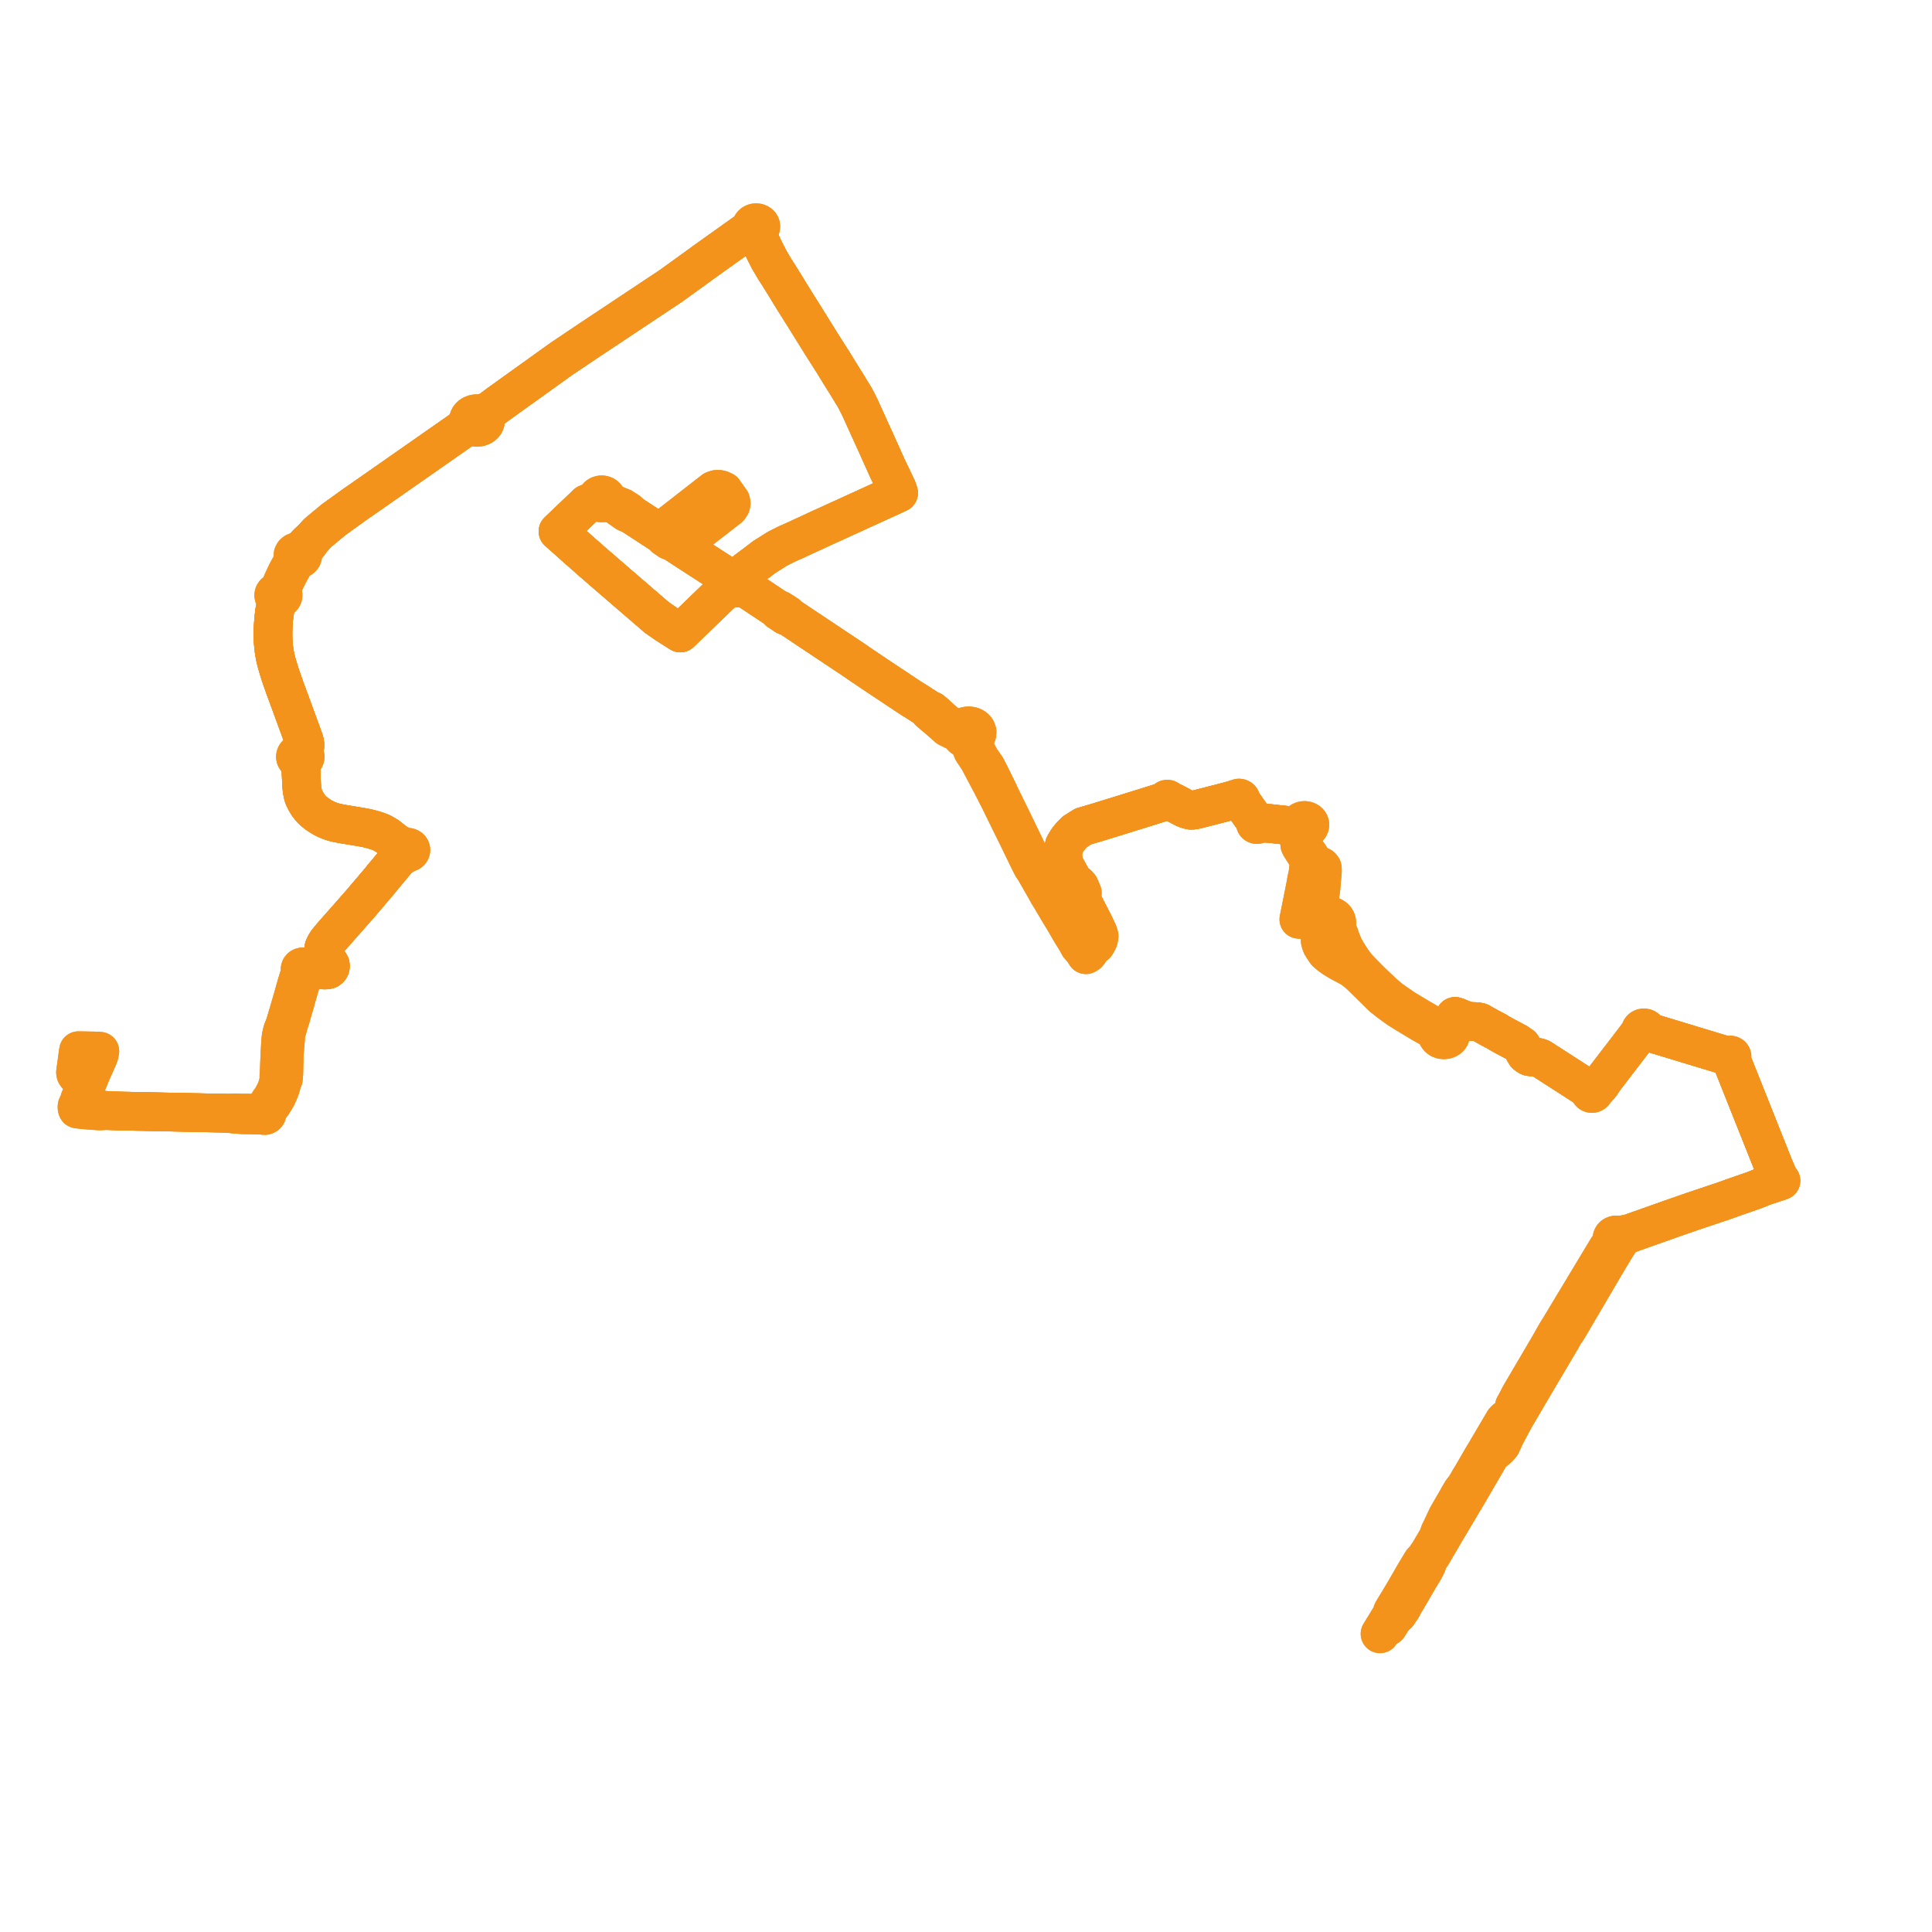     
<svg width="511.897" height="511.897" version="1.1"
     xmlns="http://www.w3.org/2000/svg">

  <title>Plan de ligne</title>
  <desc>Du 0000-00-00 au 9999-01-01</desc>

<path d='M 367.793 430.918 L 367.848 430.828 L 368.407 429.944 L 368.701 429.476 L 369.463 428.417 L 370.335 427.633 L 370.626 427.188 L 371.371 426.115 L 371.697 425.527 L 372.124 424.694 L 372.783 423.651 L 373.666 422.127 L 375.673 418.674 L 376.452 417.374 L 377.304 415.963 L 378.044 414.536 L 378.114 414.353 L 378.315 413.338 L 378.811 412.678 L 379.305 412.024 L 380.706 409.628 L 382.061 407.325 L 382.256 406.975 L 383.131 405.467 L 383.472 404.908 L 383.616 404.672 L 384.236 403.629 L 384.408 403.34 L 385.771 401.049 L 387.149 398.734 L 387.591 397.949 L 388.162 397.052 L 394.148 386.775 L 394.281 386.547 L 394.966 385.371 L 395.192 384.982 L 395.467 384.84 L 395.85 384.588 L 396.796 383.806 L 397.384 383.199 L 397.772 382.726 L 398.221 381.74 L 398.819 380.429 L 400.18 377.859 L 401.41 375.586 L 401.939 374.686 L 405.115 369.283 L 405.834 368.06 L 407.991 364.391 L 413.531 355.042 L 413.787 354.611 L 413.981 354.22 L 414.607 353.161 L 415.215 352.29 L 415.452 351.909 L 425.406 334.962 L 428.107 330.456 L 428.689 329.571 L 428.859 328.976 L 429.107 328.833 L 429.301 328.643 L 429.424 328.43 L 429.478 328.199 L 430.027 327.852 L 430.476 327.567 L 431.633 326.889 L 432.802 326.474 L 433.928 326.075 L 434.608 325.834 L 435.753 325.428 L 437.084 324.955 L 439.562 324.078 L 441.933 323.237 L 442.552 323.018 L 443.433 322.711 L 446.323 321.704 L 448.487 320.951 L 454.77 318.841 L 456.302 318.335 L 456.624 318.22 L 459.478 317.201 L 464.913 315.306 L 466.213 314.781 L 467.315 314.337 L 470.22 313.385 L 471.102 313.097 L 471.897 312.837 L 471.674 312.601 L 471.505 312.377 L 470.969 311.384 L 470.828 311.055 L 470.07 309.295 L 469.96 309.018 L 469.919 308.916 L 469.293 307.344 L 468.26 304.749 L 467.335 302.428 L 467.174 302.024 L 467.032 301.666 L 466.966 301.503 L 466.016 299.116 L 465.809 298.596 L 465.376 297.508 L 464.006 294.069 L 463.112 291.823 L 462.777 290.984 L 462.25 289.66 L 460.018 284.056 L 459.134 281.835 L 458.528 280.315 L 458.719 280.244 L 458.856 280.116 L 458.913 279.953 L 458.88 279.786 L 458.762 279.646 L 458.581 279.558 L 458.371 279.538 L 458.169 279.592 L 458.015 279.708 L 457.937 279.866 L 456.753 279.507 L 455.989 279.275 L 453.565 278.541 L 452.88 278.333 L 452.243 278.14 L 451.065 277.783 L 449.596 277.338 L 445.15 275.99 L 442.285 275.122 L 439.751 274.354 L 437.911 273.797 L 436.99 273.245 L 436.727 273.053 L 436.427 272.879 L 436.339 272.703 L 436.196 272.551 L 436.018 272.44 L 435.811 272.368 L 435.589 272.34 L 435.365 272.356 L 435.158 272.416 L 434.974 272.515 L 434.827 272.646 L 434.724 272.803 L 434.671 272.986 L 434.68 273.174 L 434.364 273.609 L 433.314 275.122 L 432.724 275.89 L 431.607 277.347 L 431.148 277.947 L 429.806 279.697 L 425.829 284.885 L 425.6 285.184 L 424.854 286.157 L 424.03 286.757 L 423.171 287.554 L 422.025 288.512 L 421.679 288.783 L 421.527 288.823 L 421.393 288.894 L 420.466 288.296 L 419.993 287.992 L 418.916 287.298 L 418.3 286.901 L 417.872 286.625 L 417.078 286.113 L 413.374 283.727 L 412.418 283.111 L 411.929 282.796 L 408.249 280.424 L 407.515 280.168 L 406.194 280.082 L 405.21 279.955 L 404.887 279.782 L 404.318 279.357 L 403.79 278.505 L 403.488 277.617 L 403.104 277.055 L 402.633 276.744 L 402.035 276.31 L 398.718 274.549 L 397.97 274.134 L 397.194 273.703 L 396.559 273.29 L 394.595 272.262 L 394.167 272.023 L 393.194 271.477 L 392.646 271.167 L 392.097 270.858 L 391.311 270.695 L 389.541 270.626 L 388.7 270.49 L 387.455 270.042 L 387.074 269.9 L 386.291 269.561 L 385.524 269.302 L 384.247 271.361 L 383.745 271.862 L 383.502 272.075 L 383.176 272.293 L 383.033 272.365 L 382.39 272.648 L 381.93 272.735 L 381.349 272.677 L 380.84 272.438 L 375.793 269.513 L 371.864 267.145 L 368.484 264.787 L 366.521 263.122 L 363.255 260.019 L 361.086 257.823 L 359.505 256.173 L 358.199 254.423 L 356.952 252.48 L 356.01 250.81 L 355.456 249.417 L 355.186 248.738 L 354.746 247.451 L 354.432 247.107 L 354.119 246.79 L 354.037 246.451 L 353.824 246.09 L 353.795 245.53 L 354.005 245.216 L 354.14 244.877 L 354.193 244.524 L 354.164 244.169 L 354.054 243.825 L 353.865 243.502 L 353.605 243.213 L 353.283 242.968 L 352.91 242.775 L 352.47 242.633 L 352.004 242.564 L 351.53 242.57 L 351.067 242.65 L 350.633 242.801 L 350.245 243.018 L 349.919 243.292 L 349.675 243.142 L 349.198 242.984 L 348.794 242.742 L 348.459 242.336 L 348.464 241.928 L 348.707 241.507 L 348.963 241.118 L 349.101 240.647 L 349.257 239.712 L 349.488 238.416 L 349.602 237.865 L 349.701 237.394 L 349.787 236.841 L 349.854 236.386 L 349.919 235.975 L 349.987 235.394 L 350.087 234.346 L 350.157 233.374 L 350.263 232.339 L 350.357 231.309 L 350.392 230.324 L 350.336 229.935 L 350.089 229.621 L 349.815 229.469 L 349.425 229.322 L 348.767 229.252 L 347.907 229.16 L 347.049 228.143 L 347.408 227.831 L 347.31 227.39 L 347.093 226.959 L 346.054 225.493 L 345.147 224.101 L 344.972 223.656 L 344.975 223.008 L 345.335 221.344 L 345.479 220.676 L 345.545 220.372 L 345.633 220.184 L 345.779 219.871 L 346.011 219.631 L 346.326 219.527 L 346.601 219.367 L 346.881 219.081 L 347.034 218.738 L 347.046 218.375 L 346.966 218.122 L 346.822 217.897 L 346.62 217.703 L 346.369 217.549 L 346.083 217.442 L 345.737 217.387 L 345.384 217.4 L 345.077 217.471 L 344.797 217.596 L 344.559 217.767 L 344.404 217.935 L 344.29 218.121 L 343.99 218.315 L 343.382 218.456 L 341.882 218.721 L 341.009 218.679 L 340.187 218.601 L 336.572 218.2 L 334.744 218.067 L 333.846 217.967 L 333.248 217.849 L 333.141 217.813 L 333.026 217.802 L 332.911 217.815 L 332.805 217.854 L 332.61 217.583 L 332.287 217.1 L 332.19 216.962 L 330.596 214.75 L 330.02 213.906 L 329.479 213.167 L 329.245 212.921 L 329.113 212.573 L 328.963 212.256 L 328.796 211.928 L 328.803 211.839 L 328.785 211.751 L 328.721 211.637 L 328.618 211.543 L 328.483 211.479 L 328.331 211.45 L 328.175 211.459 L 328.044 211.5 L 327.93 211.566 L 327.563 211.66 L 326.867 211.887 L 326.11 212.14 L 323.33 212.87 L 322.978 212.96 L 322.536 213.073 L 322.161 213.17 L 321.375 213.371 L 318.778 214.036 L 316.899 214.509 L 316.163 214.652 L 315.531 214.675 L 314.608 214.465 L 313.67 214.08 L 312.581 213.493 L 312.31 213.347 L 311.06 212.675 L 310.637 212.502 L 310.213 212.329 L 309.869 212.213 L 309.597 212.141 L 309.63 212 L 309.573 211.862 L 309.441 211.765 L 309.265 211.732 L 309.094 211.769 L 308.967 211.869 L 308.913 212.004 L 308.949 212.143 L 308.677 212.238 L 308.101 212.485 L 306.852 212.881 L 305.832 213.203 L 301.121 214.668 L 297.944 215.655 L 296.702 216.041 L 296.385 216.14 L 293.102 217.152 L 292.211 217.426 L 291.528 217.636 L 290.997 217.8 L 289.813 218.157 L 289.323 218.3 L 287.024 218.97 L 284.834 220.343 L 283.872 221.307 L 282.897 222.492 L 282.042 223.909 L 281.595 225.665 L 281.608 227.046 L 281.612 227.547 L 282.097 229.323 L 282.622 230.292 L 282.851 230.706 L 282.976 230.931 L 283.595 232.079 L 284.022 232.909 L 284.306 233.517 L 282.912 234.075 L 278.685 235.338 L 278.469 235.41 L 277.672 235.678 L 276.267 233.36 L 276.128 233.11 L 273.355 228.101 L 271.832 224.873 L 268.078 217.104 L 265.84 212.559 L 265.048 210.954 L 264.618 210.018 L 264.555 209.88 L 264.404 209.552 L 264.23 209.199 L 263.926 208.583 L 263.523 207.764 L 262.517 205.695 L 261.304 203.33 L 260.6 202.323 L 259.684 201.013 L 258.533 198.774 L 257.915 196.76 L 257.949 195.837 L 258.077 195.5 L 258.483 195.152 L 258.825 194.567 L 258.886 193.922 L 258.659 193.303 L 258.444 193.026 L 258.17 192.785 L 257.847 192.587 L 257.484 192.439 L 257.03 192.336 L 256.56 192.311 L 256.093 192.365 L 255.651 192.495 L 255.252 192.697 L 254.995 192.887 L 254.415 192.962 L 253.826 192.946 L 252.937 192.865 L 252.42 192.67 L 252.167 192.574 L 251.296 192.097 L 250.13 191.166 L 249.13 190.295 L 248.472 189.69 L 247.586 188.875 L 246.853 188.279 L 245.783 187.865 L 245.239 187.443 L 244.117 186.732 L 242.854 185.896 L 242.009 185.384 L 241.472 185.058 L 239.679 183.867 L 233.993 180.091 L 232.687 179.224 L 227.721 175.884 L 226.306 174.895 L 225.074 174.073 L 221.8 171.891 L 219.475 170.343 L 217.723 169.176 L 214.986 167.351 L 213.801 166.562 L 209.065 163.406 L 208.567 162.842 L 206.95 161.8 L 206.65 161.608 L 205.802 161.305 L 202.483 159.096 L 198.391 156.374 L 197.182 155.264 L 196.804 154.903 L 196.611 154.724 L 196.62 154.47 L 196.564 154.22 L 196.446 153.984 L 196.138 153.656 L 195.715 153.426 L 195.221 153.317 L 194.868 153.319 L 194.526 153.384 L 194.273 153.286 L 193.895 153.187 L 191.541 152.089 L 187.107 149.222 L 184.883 147.783 L 181.772 145.771 L 180.975 145.256 L 180.095 144.686 L 178.2 143.461 L 177.725 142.892 L 176.82 142.28 L 176.638 142.157 L 176.459 142.035 L 175.583 141.742 L 175.465 141.664 L 174.664 141.141 L 174.108 140.778 L 169.572 137.815 L 167.414 136.404 L 166.418 135.474 L 164.793 134.432 L 164.266 134.242 L 163.415 133.936 L 162.824 133.672 L 162.231 133.442 L 161.903 133.223 L 161.525 133.01 L 161.195 132.772 L 161.012 132.63 L 160.728 132.413 L 160.76 132.14 L 160.705 131.87 L 160.567 131.62 L 160.354 131.405 L 160 131.207 L 159.584 131.109 L 159.151 131.12 L 158.765 131.233 L 158.44 131.434 L 158.205 131.703 L 158.11 131.912 L 158.07 132.132 L 157.807 132.397 L 157.561 132.575 L 156.62 133.067 L 155.517 133.475 L 148.491 140.183 L 147.853 140.792 L 150.977 143.58 L 152.184 144.658 L 153.441 145.768 L 156.687 148.633 L 162.807 153.929 L 163.624 154.633 L 169.689 159.862 L 174 163.577 L 175.059 164.314 L 176.616 165.392 L 179.899 167.482 L 180.255 167.708 L 191.141 157.203 L 192.651 156.151 L 193.498 155.812 L 193.861 155.72 L 194.293 155.659 L 194.761 155.794 L 195.26 155.807 L 195.738 155.693 L 196.16 155.455 L 196.462 155.12 L 196.611 154.724 L 196.62 154.47 L 196.564 154.22 L 196.446 153.984 L 196.437 153.591 L 196.534 153.047 L 196.779 152.336 L 197.463 151.41 L 198.059 150.937 L 200.203 149.344 L 202.505 147.58 L 204.497 146.328 L 205.517 145.687 L 205.956 145.411 L 208.335 144.202 L 209.281 143.78 L 210.032 143.445 L 211.231 142.909 L 214.102 141.577 L 216.257 140.578 L 217.582 139.963 L 219.467 139.111 L 221.112 138.36 L 223.708 137.175 L 226.825 135.752 L 232.884 132.986 L 234.55 132.226 L 235.767 131.665 L 236.386 131.387 L 236.738 131.233 L 238.078 130.6 L 237.754 129.613 L 237.668 129.382 L 236.734 127.435 L 236.198 126.318 L 235.19 124.218 L 234.535 122.759 L 233.579 120.634 L 232.08 117.298 L 231.785 116.651 L 230.723 114.324 L 229.975 112.672 L 229.36 111.325 L 227.975 108.26 L 227.257 106.8 L 226.491 105.33 L 225.916 104.393 L 225.072 103.018 L 224.588 102.203 L 223.486 100.451 L 222.839 99.407 L 222.496 98.853 L 221.63 97.451 L 220.79 96.075 L 220.195 95.151 L 219.727 94.414 L 218.951 93.195 L 218.189 91.996 L 217.635 91.123 L 217.077 90.224 L 215.568 87.795 L 213.109 83.836 L 212.595 83.022 L 212.255 82.494 L 211.789 81.74 L 210.616 79.877 L 209.182 77.561 L 208.656 76.679 L 206.348 72.963 L 205.302 71.34 L 203.827 68.847 L 203.555 68.313 L 202.42 66.09 L 202.165 65.555 L 201.237 63.426 L 200.869 62.103 L 201.045 60.844 L 201.257 60.698 L 201.424 60.517 L 201.536 60.312 L 201.589 60.092 L 201.58 59.868 L 201.51 59.651 L 201.381 59.452 L 201.2 59.28 L 200.976 59.145 L 200.721 59.052 L 200.447 59.007 L 200.108 59.018 L 199.787 59.102 L 199.593 59.203 L 199.504 59.249 L 199.28 59.452 L 199.132 59.695 L 199.069 59.961 L 198.832 60.337 L 198.608 60.636 L 198.421 60.863 L 198.193 61.109 L 197.984 61.243 L 193.068 64.747 L 192.45 65.188 L 186.529 69.407 L 184.554 70.851 L 183.754 71.429 L 178.91 74.925 L 177.959 75.611 L 177.755 75.759 L 166.633 83.153 L 164.666 84.462 L 161.583 86.511 L 157.062 89.517 L 156.167 90.109 L 152.761 92.399 L 151.306 93.376 L 149.619 94.51 L 148.647 95.163 L 141.025 100.635 L 139.553 101.689 L 136.511 103.867 L 135.654 104.484 L 133.984 105.687 L 131.675 107.349 L 130.503 108.234 L 129.686 108.82 L 128.265 109.385 L 127.601 109.595 L 127.084 109.687 L 126.577 109.603 L 126.06 109.614 L 125.559 109.718 L 125.099 109.91 L 124.705 110.181 L 124.399 110.516 L 124.196 110.898 L 124.11 111.263 L 124.119 111.633 L 124.221 111.995 L 123.936 112.264 L 123.429 112.676 L 122.584 113.706 L 122.16 114.002 L 117.468 117.281 L 99.383 129.92 L 93.778 133.823 L 89.639 136.805 L 88.688 137.491 L 88.366 137.723 L 86.413 139.346 L 84.177 141.204 L 82.614 142.911 L 81.621 143.764 L 79.956 145.573 L 79.492 145.934 L 78.989 146.132 L 78.539 146.176 L 78.135 146.342 L 77.828 146.609 L 77.654 146.944 L 77.636 147.306 L 77.774 147.651 L 77.85 148.201 L 77.809 148.543 L 77.608 148.941 L 76.95 149.99 L 76.454 150.846 L 75.895 151.91 L 75.468 152.826 L 75.45 152.864 L 75.022 153.783 L 74.781 154.302 L 74.405 155.295 L 74.153 155.899 L 73.764 156.458 L 73.491 156.748 L 73.1 156.879 L 72.786 157.107 L 72.586 157.405 L 72.523 157.741 L 72.593 158.047 L 72.777 158.321 L 73.064 158.804 L 73.141 159.203 L 73.125 159.655 L 73.17 160.25 L 72.783 161.872 L 72.689 162.575 L 72.52 163.985 L 72.379 166.014 L 72.335 167.334 L 72.343 168.556 L 72.373 169.809 L 72.473 171.136 L 72.59 172.144 L 72.722 172.972 L 72.865 173.788 L 73.068 174.699 L 73.366 175.844 L 73.813 177.356 L 74.349 179.048 L 75.522 182.4 L 76.755 185.727 L 78.343 190.067 L 79.602 193.508 L 80.417 195.732 L 80.624 196.366 L 80.721 196.781 L 80.787 197.221 L 80.767 197.739 L 80.186 198.656 L 79.93 198.947 L 79.638 199.251 L 79.422 199.476 L 79.19 199.513 L 78.97 199.584 L 78.726 199.716 L 78.525 199.888 L 78.378 200.092 L 78.292 200.317 L 78.272 200.552 L 78.324 200.796 L 78.446 201.024 L 78.633 201.222 L 78.873 201.378 L 79.102 201.592 L 79.197 201.753 L 79.283 201.951 L 79.369 202.191 L 79.696 203.088 L 79.714 203.491 L 79.904 207.757 L 80.03 209.171 L 80.242 210.371 L 80.464 211.133 L 80.917 212.08 L 81.511 213.094 L 82.327 214.184 L 83.077 214.923 L 84.033 215.676 L 85.152 216.418 L 86.256 217.011 L 87.39 217.487 L 88.433 217.829 L 89.591 218.103 L 91.135 218.391 L 95.731 219.145 L 97.288 219.445 L 98.712 219.807 L 100.144 220.256 L 101.135 220.652 L 102.089 221.189 L 102.817 221.645 L 104.321 222.863 L 105.481 223.665 L 106.108 224.214 L 106.544 224.601 L 106.727 224.835 L 107.02 225.162 L 107.031 225.326 L 107.087 225.483 L 106.672 226.077 L 105.879 227.107 L 104.881 228.233 L 104.409 228.807 L 102.315 231.326 L 101.877 231.836 L 101.789 231.939 L 101.536 232.233 L 101.024 232.886 L 100.766 233.215 L 100.503 233.526 L 98.828 235.498 L 96.428 238.326 L 95.884 238.975 L 90.192 245.444 L 89.684 246.01 L 89.448 246.275 L 89.372 246.36 L 89.192 246.585 L 88.1 247.816 L 87.927 248.022 L 87.077 249.039 L 86.901 249.249 L 86.592 249.663 L 86.174 250.338 L 85.83 251.08 L 85.759 251.463 L 85.745 251.641 L 85.737 251.746 L 85.743 252.094 L 85.753 252.345 L 85.847 252.763 L 86.053 253.285 L 86.705 254.331 L 87.503 255.632 L 87.54 256.007 L 87.487 256.313 L 87.336 256.566 L 87.008 256.862 L 86.5 256.985 L 85.932 257.001 L 84.596 256.937 L 84.166 256.883 L 83.587 256.763 L 82.312 256.552 L 81.446 256.381 L 81.065 256.34 L 80.762 256.311 L 80.622 256.236 L 80.465 256.188 L 80.299 256.169 L 80.131 256.179 L 79.907 256.244 L 79.72 256.362 L 79.587 256.519 L 79.511 256.75 L 79.531 256.892 L 79.614 257.071 L 79.627 257.34 L 79.559 257.609 L 79.222 258.773 L 78.771 260.213 L 78.67 260.508 L 78.283 261.886 L 77.582 264.387 L 76.556 267.89 L 75.46 271.586 L 74.913 272.925 L 74.822 273.197 L 74.544 274.377 L 74.504 274.542 L 74.413 275.285 L 74.345 276.072 L 74.262 277.422 L 74.204 278.376 L 74.138 279.753 L 73.98 283.759 L 73.973 283.947 L 73.889 284.981 L 73.9 286.179 L 73.56 287.632 L 73.115 288.888 L 72.65 289.848 L 72.31 290.475 L 72.104 290.856 L 71.472 291.742 L 71.022 292.437 L 70.207 293.719 L 69.907 294.205 L 69.683 294.57 L 69.511 294.699 L 69.046 294.885 L 68.612 294.941 L 68.013 294.936 L 64.606 294.923 L 61.978 294.857 L 60.375 294.97 L 58.638 294.934 L 58.054 294.921 L 57.837 294.916 L 56.82 294.896 L 55.202 294.862 L 50.906 294.772 L 37.695 294.496 L 36.965 294.481 L 32.076 294.382 L 28.284 294.25 L 26.246 293.935 L 22.081 293.629 L 20.844 293.637 L 20.974 293.389 L 21.049 293.12 L 20.991 292.171 L 21.094 291.454 L 21.468 290.507 L 22.109 289.156 L 22.303 288.733 L 23.543 285.762 L 23.105 285.648 L 20.548 284.977 L 20.315 284.875 L 20.141 284.638 L 20.059 284.464 L 20 284.11 L 20.649 279.347 L 20.697 278.994 L 20.8 278.379 L 21.663 278.392 L 24.782 278.455' fill='transparent' stroke='#f3931b' stroke-linecap='round' stroke-linejoin='round' stroke-width='10.238'/><path d='M 367.793 430.918 L 367.848 430.828 L 368.407 429.944 L 368.701 429.476 L 369.463 428.417 L 370.335 427.633 L 370.626 427.188 L 371.371 426.115 L 371.697 425.527 L 372.124 424.694 L 372.783 423.651 L 373.666 422.127 L 375.673 418.674 L 376.452 417.374 L 377.304 415.963 L 378.044 414.536 L 378.114 414.353 L 378.315 413.338 L 378.811 412.678 L 379.305 412.024 L 380.706 409.628 L 382.061 407.325 L 382.256 406.975 L 383.131 405.467 L 383.472 404.908 L 383.616 404.672 L 384.236 403.629 L 384.408 403.34 L 385.771 401.049 L 387.149 398.734 L 387.591 397.949 L 388.162 397.052 L 394.148 386.775 L 394.281 386.547 L 394.966 385.371 L 395.192 384.982 L 395.467 384.84 L 395.85 384.588 L 396.796 383.806 L 397.384 383.199 L 397.772 382.726 L 398.221 381.74 L 398.819 380.429 L 400.18 377.859 L 401.41 375.586 L 401.939 374.686 L 405.115 369.283 L 405.834 368.06 L 407.991 364.391 L 413.531 355.042 L 413.787 354.611 L 413.981 354.22 L 414.607 353.161 L 415.215 352.29 L 415.452 351.909 L 425.406 334.962 L 428.107 330.456 L 428.689 329.571 L 428.859 328.976 L 429.107 328.833 L 429.301 328.643 L 429.424 328.43 L 429.478 328.199 L 430.027 327.852 L 430.476 327.567 L 431.633 326.889 L 432.802 326.474 L 433.928 326.075 L 434.608 325.834 L 435.753 325.428 L 437.084 324.955 L 439.562 324.078 L 441.933 323.237 L 442.552 323.018 L 443.433 322.711 L 446.323 321.704 L 448.487 320.951 L 454.77 318.841 L 456.302 318.335 L 456.624 318.22 L 459.478 317.201 L 464.913 315.306 L 466.213 314.781 L 467.315 314.337 L 470.22 313.385 L 471.102 313.097 L 471.897 312.837 L 471.674 312.601 L 471.505 312.377 L 470.969 311.384 L 470.828 311.055 L 470.07 309.295 L 469.96 309.018 L 469.919 308.916 L 469.293 307.344 L 468.26 304.749 L 467.335 302.428 L 467.174 302.024 L 467.032 301.666 L 466.966 301.503 L 466.016 299.116 L 465.809 298.596 L 465.376 297.508 L 464.006 294.069 L 463.112 291.823 L 462.777 290.984 L 462.25 289.66 L 460.018 284.056 L 459.134 281.835 L 458.528 280.315 L 458.719 280.244 L 458.856 280.116 L 458.913 279.953 L 458.88 279.786 L 458.762 279.646 L 458.581 279.558 L 458.371 279.538 L 458.169 279.592 L 458.015 279.708 L 457.937 279.866 L 456.753 279.507 L 455.989 279.275 L 453.565 278.541 L 452.88 278.333 L 452.243 278.14 L 451.065 277.783 L 449.596 277.338 L 445.15 275.99 L 442.285 275.122 L 439.751 274.354 L 437.911 273.797 L 436.99 273.245 L 436.727 273.053 L 436.427 272.879 L 436.339 272.703 L 436.196 272.551 L 436.018 272.44 L 435.811 272.368 L 435.589 272.34 L 435.365 272.356 L 435.158 272.416 L 434.974 272.515 L 434.827 272.646 L 434.724 272.803 L 434.671 272.986 L 434.68 273.174 L 434.364 273.609 L 433.314 275.122 L 432.724 275.89 L 431.607 277.347 L 431.148 277.947 L 429.806 279.697 L 425.829 284.885 L 425.6 285.184 L 424.854 286.157 L 424.03 286.757 L 423.171 287.554 L 422.025 288.512 L 421.679 288.783 L 421.527 288.823 L 421.393 288.894 L 420.466 288.296 L 419.993 287.992 L 418.916 287.298 L 418.3 286.901 L 417.872 286.625 L 417.078 286.113 L 413.374 283.727 L 412.418 283.111 L 411.929 282.796 L 408.249 280.424 L 407.515 280.168 L 406.194 280.082 L 405.21 279.955 L 404.887 279.782 L 404.318 279.357 L 403.79 278.505 L 403.488 277.617 L 403.104 277.055 L 402.633 276.744 L 402.035 276.31 L 398.718 274.549 L 397.97 274.134 L 397.194 273.703 L 396.559 273.29 L 394.595 272.262 L 394.167 272.023 L 393.194 271.477 L 392.646 271.167 L 392.097 270.858 L 391.311 270.695 L 389.541 270.626 L 388.7 270.49 L 387.455 270.042 L 387.074 269.9 L 386.291 269.561 L 385.524 269.302 L 384.247 271.361 L 383.745 271.862 L 383.502 272.075 L 383.176 272.293 L 383.033 272.365 L 382.39 272.648 L 381.93 272.735 L 381.349 272.677 L 380.84 272.438 L 375.793 269.513 L 371.864 267.145 L 368.484 264.787 L 366.521 263.122 L 363.255 260.019 L 361.086 257.823 L 359.505 256.173 L 358.199 254.423 L 356.952 252.48 L 356.01 250.81 L 355.456 249.417 L 355.186 248.738 L 354.746 247.451 L 354.432 247.107 L 354.119 246.79 L 354.037 246.451 L 353.824 246.09 L 353.795 245.53 L 354.005 245.216 L 354.14 244.877 L 354.193 244.524 L 354.164 244.169 L 354.054 243.825 L 353.865 243.502 L 353.605 243.213 L 353.283 242.968 L 352.91 242.775 L 352.47 242.633 L 352.004 242.564 L 351.53 242.57 L 351.067 242.65 L 350.633 242.801 L 350.245 243.018 L 349.919 243.292 L 349.675 243.142 L 349.198 242.984 L 348.794 242.742 L 348.459 242.336 L 348.464 241.928 L 348.707 241.507 L 348.963 241.118 L 349.101 240.647 L 349.257 239.712 L 349.488 238.416 L 349.602 237.865 L 349.701 237.394 L 349.787 236.841 L 349.854 236.386 L 349.919 235.975 L 349.987 235.394 L 350.087 234.346 L 350.157 233.374 L 350.263 232.339 L 350.357 231.309 L 350.392 230.324 L 350.336 229.935 L 350.089 229.621 L 349.815 229.469 L 349.425 229.322 L 348.767 229.252 L 347.907 229.16 L 347.049 228.143 L 347.408 227.831 L 347.31 227.39 L 347.093 226.959 L 346.054 225.493 L 345.147 224.101 L 344.972 223.656 L 344.975 223.008 L 345.335 221.344 L 345.479 220.676 L 345.545 220.372 L 345.633 220.184 L 345.779 219.871 L 346.011 219.631 L 346.326 219.527 L 346.601 219.367 L 346.881 219.081 L 347.034 218.738 L 347.046 218.375 L 346.966 218.122 L 346.822 217.897 L 346.62 217.703 L 346.369 217.549 L 346.083 217.442 L 345.737 217.387 L 345.384 217.4 L 345.077 217.471 L 344.797 217.596 L 344.559 217.767 L 344.404 217.935 L 344.29 218.121 L 343.99 218.315 L 343.382 218.456 L 341.882 218.721 L 341.009 218.679 L 340.187 218.601 L 336.572 218.2 L 334.744 218.067 L 333.846 217.967 L 333.248 217.849 L 333.141 217.813 L 333.026 217.802 L 332.911 217.815 L 332.805 217.854 L 332.61 217.583 L 332.287 217.1 L 332.19 216.962 L 330.596 214.75 L 330.02 213.906 L 329.479 213.167 L 329.245 212.921 L 329.113 212.573 L 328.963 212.256 L 328.796 211.928 L 328.803 211.839 L 328.785 211.751 L 328.721 211.637 L 328.618 211.543 L 328.483 211.479 L 328.331 211.45 L 328.175 211.459 L 328.044 211.5 L 327.93 211.566 L 327.563 211.66 L 326.867 211.887 L 326.11 212.14 L 323.33 212.87 L 322.978 212.96 L 322.536 213.073 L 322.161 213.17 L 321.375 213.371 L 318.778 214.036 L 316.899 214.509 L 316.163 214.652 L 315.531 214.675 L 314.608 214.465 L 313.67 214.08 L 312.581 213.493 L 312.31 213.347 L 311.06 212.675 L 310.637 212.502 L 310.213 212.329 L 309.869 212.213 L 309.597 212.141 L 309.63 212 L 309.573 211.862 L 309.441 211.765 L 309.265 211.732 L 309.094 211.769 L 308.967 211.869 L 308.913 212.004 L 308.949 212.143 L 308.677 212.238 L 308.101 212.485 L 306.852 212.881 L 305.832 213.203 L 301.121 214.668 L 297.944 215.655 L 296.702 216.041 L 296.385 216.14 L 293.102 217.152 L 292.211 217.426 L 291.528 217.636 L 290.997 217.8 L 289.813 218.157 L 289.323 218.3 L 287.024 218.97 L 284.834 220.343 L 283.872 221.307 L 282.897 222.492 L 282.042 223.909 L 281.595 225.665 L 281.608 227.046 L 281.612 227.547 L 282.097 229.323 L 282.622 230.292 L 282.851 230.706 L 282.976 230.931 L 283.595 232.079 L 284.022 232.909 L 284.306 233.517 L 282.912 234.075 L 278.685 235.338 L 278.469 235.41 L 277.672 235.678 L 276.267 233.36 L 276.128 233.11 L 273.355 228.101 L 271.832 224.873 L 268.078 217.104 L 265.84 212.559 L 265.048 210.954 L 264.618 210.018 L 264.555 209.88 L 264.404 209.552 L 264.23 209.199 L 263.926 208.583 L 263.523 207.764 L 262.517 205.695 L 261.304 203.33 L 260.6 202.323 L 259.684 201.013 L 258.533 198.774 L 257.915 196.76 L 257.949 195.837 L 258.077 195.5 L 258.483 195.152 L 258.825 194.567 L 258.886 193.922 L 258.659 193.303 L 258.444 193.026 L 258.17 192.785 L 257.847 192.587 L 257.484 192.439 L 257.03 192.336 L 256.56 192.311 L 256.093 192.365 L 255.651 192.495 L 255.252 192.697 L 254.995 192.887 L 254.415 192.962 L 253.826 192.946 L 252.937 192.865 L 252.42 192.67 L 252.167 192.574 L 251.296 192.097 L 250.13 191.166 L 249.13 190.295 L 248.472 189.69 L 247.586 188.875 L 246.853 188.279 L 245.783 187.865 L 245.239 187.443 L 244.117 186.732 L 242.854 185.896 L 242.009 185.384 L 241.472 185.058 L 239.679 183.867 L 233.993 180.091 L 232.687 179.224 L 227.721 175.884 L 226.306 174.895 L 225.074 174.073 L 221.8 171.891 L 219.475 170.343 L 217.723 169.176 L 214.986 167.351 L 213.801 166.562 L 209.065 163.406 L 208.567 162.842 L 206.95 161.8 L 206.65 161.608 L 205.802 161.305 L 202.483 159.096 L 198.391 156.374 L 197.182 155.264 L 196.804 154.903 L 196.611 154.724 L 196.62 154.47 L 196.564 154.22 L 196.446 153.984 L 196.138 153.656 L 195.715 153.426 L 195.221 153.317 L 194.868 153.319 L 194.526 153.384 L 194.273 153.286 L 193.895 153.187 L 191.541 152.089 L 187.107 149.222 L 184.883 147.783 L 181.772 145.771 L 180.975 145.256 L 180.095 144.686 L 180.462 144.394 L 193.161 134.541 L 193.595 133.914 L 193.738 133.372 L 193.615 132.743 L 191.761 130.12 L 190.993 129.763 L 190.482 129.648 L 189.838 129.655 L 189.085 129.9 L 174.968 140.902 L 174.664 141.141 L 174.108 140.778 L 169.572 137.815 L 167.414 136.404 L 166.418 135.474 L 164.793 134.432 L 164.266 134.242 L 163.415 133.936 L 162.824 133.672 L 162.231 133.442 L 161.903 133.223 L 161.525 133.01 L 161.195 132.772 L 161.012 132.63 L 160.728 132.413 L 160.76 132.14 L 160.705 131.87 L 160.567 131.62 L 160.354 131.405 L 160 131.207 L 159.584 131.109 L 159.151 131.12 L 158.765 131.233 L 158.44 131.434 L 158.205 131.703 L 158.11 131.912 L 158.07 132.132 L 157.807 132.397 L 157.561 132.575 L 156.62 133.067 L 155.517 133.475 L 148.491 140.183 L 147.853 140.792 L 150.977 143.58 L 152.184 144.658 L 153.441 145.768 L 156.687 148.633 L 162.807 153.929 L 163.624 154.633 L 169.689 159.862 L 174 163.577 L 175.059 164.314 L 176.616 165.392 L 179.899 167.482 L 180.255 167.708 L 191.141 157.203 L 192.651 156.151 L 193.498 155.812 L 193.861 155.72 L 194.293 155.659 L 194.761 155.794 L 195.26 155.807 L 195.738 155.693 L 196.16 155.455 L 196.462 155.12 L 196.611 154.724 L 196.62 154.47 L 196.564 154.22 L 196.446 153.984 L 196.437 153.591 L 196.534 153.047 L 196.779 152.336 L 197.463 151.41 L 198.059 150.937 L 200.203 149.344 L 202.505 147.58 L 204.497 146.328 L 205.517 145.687 L 205.956 145.411 L 208.335 144.202 L 209.281 143.78 L 210.032 143.445 L 211.231 142.909 L 214.102 141.577 L 216.257 140.578 L 217.582 139.963 L 219.467 139.111 L 221.112 138.36 L 223.708 137.175 L 226.825 135.752 L 232.884 132.986 L 234.55 132.226 L 235.767 131.665 L 236.386 131.387 L 236.738 131.233 L 238.078 130.6 L 237.754 129.613 L 237.668 129.382 L 236.734 127.435 L 236.198 126.318 L 235.19 124.218 L 234.535 122.759 L 233.579 120.634 L 232.08 117.298 L 231.785 116.651 L 230.723 114.324 L 229.975 112.672 L 229.36 111.325 L 227.975 108.26 L 227.257 106.8 L 226.491 105.33 L 225.916 104.393 L 225.072 103.018 L 224.588 102.203 L 223.486 100.451 L 222.839 99.407 L 222.496 98.853 L 221.63 97.451 L 220.79 96.075 L 220.195 95.151 L 219.727 94.414 L 218.951 93.195 L 218.189 91.996 L 217.635 91.123 L 217.077 90.224 L 215.568 87.795 L 213.109 83.836 L 212.595 83.022 L 212.255 82.494 L 211.789 81.74 L 210.616 79.877 L 209.182 77.561 L 208.656 76.679 L 206.348 72.963 L 205.302 71.34 L 203.827 68.847 L 203.555 68.313 L 202.42 66.09 L 202.165 65.555 L 201.237 63.426 L 200.869 62.103 L 201.045 60.844 L 201.257 60.698 L 201.424 60.517 L 201.536 60.312 L 201.589 60.092 L 201.58 59.868 L 201.51 59.651 L 201.381 59.452 L 201.2 59.28 L 200.976 59.145 L 200.721 59.052 L 200.447 59.007 L 200.108 59.018 L 199.787 59.102 L 199.593 59.203 L 199.504 59.249 L 199.28 59.452 L 199.132 59.695 L 199.069 59.961 L 198.832 60.337 L 198.608 60.636 L 198.421 60.863 L 198.193 61.109 L 197.984 61.243 L 193.068 64.747 L 192.45 65.188 L 186.529 69.407 L 184.554 70.851 L 183.754 71.429 L 178.91 74.925 L 177.959 75.611 L 177.755 75.759 L 166.633 83.153 L 164.666 84.462 L 161.583 86.511 L 157.062 89.517 L 156.167 90.109 L 152.761 92.399 L 151.306 93.376 L 149.619 94.51 L 148.647 95.163 L 141.025 100.635 L 139.553 101.689 L 136.511 103.867 L 135.654 104.484 L 133.984 105.687 L 131.675 107.349 L 130.503 108.234 L 129.686 108.82 L 128.265 109.385 L 127.601 109.595 L 127.084 109.687 L 126.577 109.603 L 126.06 109.614 L 125.559 109.718 L 125.099 109.91 L 124.705 110.181 L 124.399 110.516 L 124.196 110.898 L 124.11 111.263 L 124.119 111.633 L 124.221 111.995 L 123.936 112.264 L 123.429 112.676 L 122.584 113.706 L 122.16 114.002 L 117.468 117.281 L 99.383 129.92 L 93.778 133.823 L 89.639 136.805 L 88.688 137.491 L 88.366 137.723 L 86.413 139.346 L 84.177 141.204 L 82.614 142.911 L 81.621 143.764 L 79.956 145.573 L 79.492 145.934 L 78.989 146.132 L 78.539 146.176 L 78.135 146.342 L 77.828 146.609 L 77.654 146.944 L 77.636 147.306 L 77.774 147.651 L 77.85 148.201 L 77.809 148.543 L 77.608 148.941 L 76.95 149.99 L 76.454 150.846 L 75.895 151.91 L 75.468 152.826 L 75.45 152.864 L 75.022 153.783 L 74.781 154.302 L 74.405 155.295 L 74.153 155.899 L 73.764 156.458 L 73.491 156.748 L 73.1 156.879 L 72.786 157.107 L 72.586 157.405 L 72.523 157.741 L 72.593 158.047 L 72.777 158.321 L 73.064 158.804 L 73.141 159.203 L 73.125 159.655 L 73.17 160.25 L 72.783 161.872 L 72.689 162.575 L 72.52 163.985 L 72.379 166.014 L 72.335 167.334 L 72.343 168.556 L 72.373 169.809 L 72.473 171.136 L 72.59 172.144 L 72.722 172.972 L 72.865 173.788 L 73.068 174.699 L 73.366 175.844 L 73.813 177.356 L 74.349 179.048 L 75.522 182.4 L 76.755 185.727 L 78.343 190.067 L 79.602 193.508 L 80.417 195.732 L 80.624 196.366 L 80.721 196.781 L 80.787 197.221 L 80.767 197.739 L 80.186 198.656 L 79.93 198.947 L 79.638 199.251 L 79.422 199.476 L 79.19 199.513 L 78.97 199.584 L 78.726 199.716 L 78.525 199.888 L 78.378 200.092 L 78.292 200.317 L 78.272 200.552 L 78.324 200.796 L 78.446 201.024 L 78.633 201.222 L 78.873 201.378 L 79.102 201.592 L 79.197 201.753 L 79.283 201.951 L 79.369 202.191 L 79.696 203.088 L 79.714 203.491 L 79.904 207.757 L 80.03 209.171 L 80.242 210.371 L 80.464 211.133 L 80.917 212.08 L 81.511 213.094 L 82.327 214.184 L 83.077 214.923 L 84.033 215.676 L 85.152 216.418 L 86.256 217.011 L 87.39 217.487 L 88.433 217.829 L 89.591 218.103 L 91.135 218.391 L 95.731 219.145 L 97.288 219.445 L 98.712 219.807 L 100.144 220.256 L 101.135 220.652 L 102.089 221.189 L 102.817 221.645 L 104.321 222.863 L 105.481 223.665 L 106.108 224.214 L 106.544 224.601 L 106.727 224.835 L 107.02 225.162 L 107.031 225.326 L 107.087 225.483 L 106.672 226.077 L 105.879 227.107 L 104.881 228.233 L 104.409 228.807 L 102.315 231.326 L 101.877 231.836 L 101.789 231.939 L 101.536 232.233 L 101.024 232.886 L 100.766 233.215 L 100.503 233.526 L 98.828 235.498 L 96.428 238.326 L 95.884 238.975 L 90.192 245.444 L 89.684 246.01 L 89.448 246.275 L 89.372 246.36 L 89.192 246.585 L 88.1 247.816 L 87.927 248.022 L 87.077 249.039 L 86.901 249.249 L 86.592 249.663 L 86.174 250.338 L 85.83 251.08 L 85.759 251.463 L 85.745 251.641 L 85.737 251.746 L 85.743 252.094 L 85.753 252.345 L 85.847 252.763 L 86.053 253.285 L 86.705 254.331 L 87.503 255.632 L 87.54 256.007 L 87.487 256.313 L 87.336 256.566 L 87.008 256.862 L 86.5 256.985 L 85.932 257.001 L 84.596 256.937 L 84.166 256.883 L 83.587 256.763 L 82.312 256.552 L 81.446 256.381 L 81.065 256.34 L 80.762 256.311 L 80.622 256.236 L 80.465 256.188 L 80.299 256.169 L 80.131 256.179 L 79.907 256.244 L 79.72 256.362 L 79.587 256.519 L 79.511 256.75 L 79.531 256.892 L 79.614 257.071 L 79.627 257.34 L 79.559 257.609 L 79.222 258.773 L 78.771 260.213 L 78.67 260.508 L 78.283 261.886 L 77.582 264.387 L 76.556 267.89 L 75.46 271.586 L 74.913 272.925 L 74.822 273.197 L 74.544 274.377 L 74.504 274.542 L 74.413 275.285 L 74.345 276.072 L 74.262 277.422 L 74.204 278.376 L 74.138 279.753 L 73.98 283.759 L 73.973 283.947 L 73.889 284.981 L 73.9 286.179 L 73.56 287.632 L 73.115 288.888 L 72.65 289.848 L 72.31 290.475 L 72.104 290.856 L 71.472 291.742 L 71.022 292.437 L 70.207 293.719 L 69.907 294.205 L 69.683 294.57 L 69.511 294.699 L 69.046 294.885 L 68.612 294.941 L 68.013 294.936 L 64.606 294.923 L 61.978 294.857 L 60.375 294.97 L 58.638 294.934 L 58.054 294.921 L 57.837 294.916 L 56.82 294.896 L 55.202 294.862 L 50.906 294.772 L 37.695 294.496 L 36.965 294.481 L 32.076 294.382 L 28.284 294.25 L 26.246 293.935 L 22.081 293.629 L 20.844 293.637 L 20.974 293.389 L 21.049 293.12 L 20.991 292.171 L 21.094 291.454 L 21.468 290.507 L 22.109 289.156 L 22.303 288.733 L 23.543 285.762 L 23.105 285.648 L 20.548 284.977 L 20.315 284.875 L 20.141 284.638 L 20.059 284.464 L 20 284.11 L 20.649 279.347 L 20.697 278.994 L 20.8 278.379 L 21.663 278.392 L 24.782 278.455' fill='transparent' stroke='#f3931b' stroke-linecap='round' stroke-linejoin='round' stroke-width='10.238'/><path d='M 24.782 278.455 L 24.892 278.457 L 26.034 278.496 L 26.456 278.528 L 26.334 279.183 L 26.201 279.645 L 25.992 280.176 L 25.21 281.951 L 24.745 283.007 L 24.63 283.247 L 24.484 283.603 L 23.543 285.762 L 22.303 288.733 L 22.109 289.156 L 21.468 290.507 L 21.094 291.454 L 20.991 292.171 L 20.57 292.761 L 20.419 293.068 L 20.398 293.362 L 20.429 293.626 L 20.501 293.845 L 21.947 294.03 L 23.208 294.126 L 26.23 294.354 L 26.912 294.336 L 28.284 294.25 L 32.076 294.382 L 36.965 294.481 L 37.695 294.496 L 55.202 294.862 L 56.82 294.896 L 57.837 294.916 L 58.054 294.921 L 58.638 294.934 L 60.375 294.97 L 61.933 295.193 L 64.463 295.379 L 66.32 295.403 L 67.584 295.433 L 68.507 295.456 L 69.244 295.466 L 69.721 295.503 L 69.914 295.562 L 70.12 295.571 L 70.321 295.532 L 70.442 295.479 L 70.548 295.408 L 70.633 295.322 L 70.695 295.223 L 70.732 295.111 L 70.739 294.995 L 70.709 294.864 L 70.641 294.744 L 70.723 294.498 L 70.978 294.124 L 71.72 293.066 L 72.254 292.344 L 72.616 291.75 L 73.324 290.59 L 73.861 289.393 L 74.309 288.237 L 74.66 287.002 L 74.82 286.167 L 75.087 285.818 L 75.19 284.588 L 75.216 283.966 L 75.302 279.751 L 75.433 278.135 L 75.569 276.337 L 75.581 276.179 L 75.669 275.388 L 75.636 274.648 L 75.862 273.572 L 75.939 273.317 L 76.602 270.963 L 77.006 269.711 L 77.652 267.432 L 78.171 265.707 L 78.556 264.25 L 79.394 261.393 L 79.717 260.295 L 79.782 260.08 L 80.032 259.255 L 80.465 257.633 L 80.538 257.343 L 80.711 257.27 L 80.854 257.164 L 81.263 256.938 L 82.312 256.552 L 83.587 256.763 L 84.166 256.883 L 84.596 256.937 L 85.932 257.001 L 86.5 256.985 L 87.008 256.862 L 87.336 256.566 L 87.487 256.313 L 87.54 256.007 L 87.503 255.632 L 86.705 254.331 L 86.053 253.285 L 85.847 252.763 L 85.753 252.345 L 85.743 252.094 L 85.737 251.746 L 85.745 251.641 L 85.759 251.463 L 85.83 251.08 L 86.174 250.338 L 86.592 249.663 L 86.901 249.249 L 87.077 249.039 L 87.927 248.022 L 88.1 247.816 L 89.192 246.585 L 89.372 246.36 L 89.448 246.275 L 89.684 246.01 L 90.192 245.444 L 95.884 238.975 L 96.428 238.326 L 98.828 235.498 L 100.052 234.056 L 100.503 233.526 L 100.766 233.215 L 101.024 232.886 L 101.536 232.233 L 101.789 231.939 L 101.877 231.836 L 102.315 231.326 L 104.409 228.807 L 104.881 228.233 L 105.879 227.107 L 107.176 226.426 L 107.998 225.943 L 108.223 225.909 L 108.43 225.834 L 108.607 225.719 L 108.743 225.577 L 108.831 225.413 L 108.868 225.237 L 108.851 225.06 L 108.781 224.89 L 108.643 224.72 L 108.452 224.586 L 108.222 224.498 L 107.972 224.464 L 107.719 224.486 L 107.259 224.401 L 106.841 224.261 L 106.275 223.98 L 105.481 223.665 L 104.321 222.863 L 102.817 221.645 L 102.089 221.189 L 101.135 220.652 L 100.144 220.256 L 98.712 219.807 L 97.288 219.445 L 95.731 219.145 L 91.135 218.391 L 89.591 218.103 L 88.433 217.829 L 87.39 217.487 L 86.256 217.011 L 85.152 216.418 L 84.033 215.676 L 83.077 214.923 L 82.327 214.184 L 81.511 213.094 L 80.917 212.08 L 80.464 211.133 L 80.242 210.371 L 80.03 209.171 L 79.904 207.757 L 79.714 203.491 L 79.696 203.088 L 79.976 202.14 L 80.159 201.694 L 80.3 201.355 L 80.421 201.28 L 80.608 201.115 L 80.747 200.923 L 80.832 200.712 L 80.858 200.491 L 80.825 200.271 L 80.734 200.061 L 80.585 199.867 L 80.532 199.465 L 80.552 199.203 L 80.611 198.889 L 80.698 198.495 L 80.767 197.739 L 80.787 197.221 L 80.721 196.781 L 80.624 196.366 L 80.417 195.732 L 78.688 191.009 L 78.343 190.067 L 76.755 185.727 L 75.522 182.4 L 74.349 179.048 L 73.813 177.356 L 73.366 175.844 L 73.068 174.699 L 72.865 173.788 L 72.722 172.972 L 72.59 172.144 L 72.473 171.136 L 72.373 169.809 L 72.343 168.556 L 72.335 167.334 L 72.379 166.014 L 72.52 163.985 L 72.689 162.575 L 72.783 161.872 L 73.17 160.25 L 73.706 159.262 L 74.106 158.676 L 74.633 158.434 L 74.865 158.187 L 74.992 157.896 L 75.001 157.587 L 74.891 157.292 L 74.674 157.037 L 74.565 156.633 L 74.566 156.161 L 74.788 155.507 L 75.01 155.026 L 75.504 154.017 L 75.948 153.108 L 75.985 153.034 L 76.486 152.01 L 77.753 149.733 L 78.194 149.033 L 78.501 148.644 L 78.751 148.388 L 78.994 148.202 L 79.37 148.14 L 79.706 147.992 L 79.937 147.811 L 80.104 147.59 L 80.198 147.343 L 80.213 147.086 L 80.11 146.753 L 80.162 146.415 L 80.264 146.116 L 80.543 145.641 L 81.182 144.852 L 81.873 144.025 L 82.614 142.911 L 84.177 141.204 L 86.413 139.346 L 88.366 137.723 L 88.688 137.491 L 89.639 136.805 L 93.778 133.823 L 99.383 129.92 L 122.16 114.002 L 122.584 113.706 L 123.956 113.228 L 124.278 113.137 L 124.771 113.019 L 125.157 112.949 L 125.601 113.124 L 126.083 113.217 L 126.577 113.226 L 127.063 113.148 L 127.516 112.988 L 127.915 112.753 L 128.217 112.483 L 128.446 112.169 L 128.592 111.826 L 128.65 111.467 L 128.618 111.105 L 128.467 110.699 L 128.634 110.325 L 128.885 109.923 L 129.686 108.82 L 130.503 108.234 L 131.675 107.349 L 135.654 104.484 L 136.511 103.867 L 139.553 101.689 L 141.025 100.635 L 148.647 95.163 L 149.619 94.51 L 152.761 92.399 L 156.167 90.109 L 157.062 89.517 L 161.583 86.511 L 164.666 84.462 L 166.633 83.153 L 177.755 75.759 L 177.959 75.611 L 178.91 74.925 L 181.607 72.978 L 183.754 71.429 L 184.554 70.851 L 186.529 69.407 L 192.45 65.188 L 193.068 64.747 L 196.091 62.592 L 197.984 61.243 L 198.193 61.109 L 198.72 60.965 L 199.192 60.882 L 199.678 60.876 L 200.009 60.988 L 200.259 61.25 L 200.487 61.489 L 200.66 61.798 L 200.869 62.103 L 201.237 63.426 L 202.165 65.555 L 202.42 66.09 L 203.555 68.313 L 203.827 68.847 L 205.302 71.34 L 205.738 72.017 L 206.348 72.963 L 208.656 76.679 L 209.182 77.561 L 210.616 79.877 L 211.789 81.74 L 212.255 82.494 L 212.595 83.022 L 213.109 83.836 L 215.568 87.795 L 217.077 90.224 L 217.635 91.123 L 218.189 91.996 L 218.951 93.195 L 220.195 95.151 L 220.79 96.075 L 221.63 97.451 L 222.496 98.853 L 222.839 99.407 L 223.486 100.451 L 224.588 102.203 L 225.072 103.018 L 225.916 104.393 L 226.491 105.33 L 227.257 106.8 L 227.975 108.26 L 229.36 111.325 L 229.975 112.672 L 230.723 114.324 L 231.785 116.651 L 232.08 117.298 L 233.579 120.634 L 234.535 122.759 L 235.19 124.218 L 236.198 126.318 L 236.734 127.435 L 237.668 129.382 L 237.754 129.613 L 238.078 130.6 L 236.738 131.233 L 236.386 131.387 L 235.767 131.665 L 234.55 132.226 L 230.466 134.09 L 226.825 135.752 L 223.708 137.175 L 221.112 138.36 L 219.467 139.111 L 217.582 139.963 L 216.257 140.578 L 214.102 141.577 L 211.231 142.909 L 210.032 143.445 L 209.281 143.78 L 208.335 144.202 L 205.956 145.411 L 205.517 145.687 L 204.497 146.328 L 202.505 147.58 L 200.203 149.344 L 198.059 150.937 L 197.463 151.41 L 196.779 152.336 L 195.927 152.95 L 195.68 153.13 L 195.221 153.317 L 194.868 153.319 L 194.526 153.384 L 194.133 153.551 L 193.815 153.798 L 193.596 154.108 L 193.507 154.375 L 193.493 154.652 L 193.555 154.924 L 193.456 155.124 L 193.303 155.367 L 193.127 155.54 L 192.651 156.151 L 191.141 157.203 L 189.565 158.724 L 180.255 167.708 L 179.899 167.482 L 176.616 165.392 L 175.059 164.314 L 174 163.577 L 169.689 159.862 L 163.624 154.633 L 162.807 153.929 L 156.687 148.633 L 153.441 145.768 L 152.184 144.658 L 150.977 143.58 L 147.853 140.792 L 148.491 140.183 L 149.415 139.301 L 155.517 133.475 L 156.62 133.067 L 157.783 132.926 L 158.151 132.926 L 158.469 132.942 L 158.772 133.121 L 159.124 133.227 L 159.5 133.25 L 159.869 133.189 L 160.353 133.193 L 160.847 133.223 L 161.581 133.331 L 162.231 133.442 L 162.824 133.672 L 163.415 133.936 L 164.359 134.678 L 166.021 135.839 L 167.414 136.404 L 169.572 137.815 L 174.108 140.778 L 174.664 141.141 L 175.465 141.664 L 175.583 141.742 L 176.01 142.293 L 176.261 142.476 L 177.35 143.233 L 178.2 143.461 L 180.095 144.686 L 180.462 144.394 L 184.683 141.119 L 193.161 134.541 L 193.595 133.914 L 193.738 133.372 L 193.615 132.743 L 191.761 130.12 L 190.993 129.763 L 190.482 129.648 L 189.838 129.655 L 189.085 129.9 L 187.447 131.176 L 174.968 140.902 L 174.664 141.141 L 175.465 141.664 L 175.583 141.742 L 176.01 142.293 L 176.261 142.476 L 176.92 142.934 L 177.35 143.233 L 178.2 143.461 L 180.095 144.686 L 180.975 145.256 L 181.772 145.771 L 183.491 146.883 L 184.883 147.783 L 191.541 152.089 L 193.327 153.607 L 193.505 153.902 L 193.596 154.108 L 193.507 154.375 L 193.493 154.652 L 193.555 154.924 L 193.719 155.217 L 193.971 155.467 L 194.293 155.659 L 194.761 155.794 L 195.26 155.807 L 195.738 155.693 L 196.279 155.74 L 196.685 155.824 L 196.819 155.867 L 198.391 156.374 L 202.483 159.096 L 205.802 161.305 L 206.306 161.908 L 207.312 162.581 L 208.185 163.165 L 209.065 163.406 L 213.801 166.562 L 214.986 167.351 L 217.723 169.176 L 221.8 171.891 L 225.074 174.073 L 226.306 174.895 L 227.721 175.884 L 232.687 179.224 L 233.993 180.091 L 237.16 182.194 L 239.679 183.867 L 241.472 185.058 L 242.009 185.384 L 242.854 185.896 L 244.117 186.732 L 245.239 187.443 L 245.783 187.865 L 246.272 188.573 L 248.739 190.647 L 251.174 192.792 L 252.67 193.524 L 253.341 193.852 L 254.13 194.352 L 254.479 194.598 L 254.708 195.024 L 255.064 195.391 L 255.527 195.672 L 256.064 195.849 L 256.377 196.148 L 256.721 196.555 L 256.947 196.987 L 257.726 198.948 L 259.297 201.31 L 260.786 204.121 L 262.769 207.862 L 263.188 208.679 L 263.496 209.278 L 263.842 209.953 L 263.946 210.156 L 264.414 211.067 L 264.845 211.917 L 267.717 217.787 L 268.901 220.183 L 269.557 221.508 L 272.795 228.166 L 273.479 229.509 L 274.257 230.693 L 276.744 235.038 L 277.2 235.834 L 277.576 236.526 L 277.828 236.973 L 278.541 238.122 L 280.442 241.345 L 281.493 243.067 L 282 243.897 L 283.82 247.048 L 285.07 249.049 L 285.961 250.648 L 286.99 251.768 L 287.716 252.963 L 288.243 252.637 L 288.551 252.239 L 288.653 252.027 L 289.389 251.08 L 290.37 250.242 L 290.89 249.336 L 291.058 248.971 L 291.155 248.415 L 291.221 248.036 L 291.17 247.757 L 290.865 246.912 L 289.967 244.988 L 289.786 244.636 L 286.932 239.082 L 286.628 238.446 L 286.639 238.268 L 286.68 237.641 L 286.783 236.587 L 286.3 235.451 L 286.218 235.269 L 286.035 234.862 L 285.61 234.386 L 284.948 233.87 L 284.306 233.517 L 284.022 232.909 L 283.595 232.079 L 282.976 230.931 L 282.851 230.706 L 282.622 230.292 L 282.097 229.323 L 281.612 227.547 L 281.608 227.046 L 281.595 225.665 L 282.042 223.909 L 282.897 222.492 L 283.872 221.307 L 284.834 220.343 L 287.024 218.97 L 288.05 218.671 L 289.323 218.3 L 289.813 218.157 L 290.997 217.8 L 291.528 217.636 L 293.102 217.152 L 296.385 216.14 L 296.702 216.041 L 297.944 215.655 L 301.121 214.668 L 305.832 213.203 L 306.852 212.881 L 308.101 212.485 L 308.677 212.238 L 308.949 212.143 L 309.082 212.263 L 309.274 212.306 L 309.465 212.261 L 309.597 212.141 L 309.869 212.213 L 310.213 212.329 L 310.637 212.502 L 311.06 212.675 L 311.475 212.898 L 312.31 213.347 L 312.581 213.493 L 313.67 214.08 L 314.608 214.465 L 315.531 214.675 L 316.163 214.652 L 316.899 214.509 L 318.778 214.036 L 321.375 213.371 L 322.161 213.17 L 322.536 213.073 L 322.978 212.96 L 323.33 212.87 L 326.11 212.14 L 327.016 212.155 L 327.615 212.202 L 327.974 212.183 L 328.109 212.244 L 328.261 212.269 L 328.597 212.451 L 329.245 212.921 L 329.479 213.167 L 330.02 213.906 L 330.596 214.75 L 331.478 215.973 L 332.19 216.962 L 332.287 217.1 L 332.61 217.583 L 332.805 217.854 L 332.714 217.916 L 332.649 217.997 L 332.614 218.087 L 332.612 218.183 L 332.644 218.275 L 332.707 218.357 L 332.796 218.42 L 332.903 218.462 L 333.015 218.478 L 333.128 218.469 L 333.233 218.437 L 333.325 218.384 L 333.77 218.248 L 334.744 218.067 L 336.572 218.2 L 339.296 218.502 L 340.187 218.601 L 341.009 218.679 L 341.882 218.721 L 342.921 218.949 L 343.52 219.043 L 344.129 219.158 L 344.528 219.26 L 344.755 219.435 L 345.022 219.565 L 345.005 220.099 L 344.802 220.862 L 344.701 221.396 L 344.365 223.169 L 344.375 223.782 L 344.579 224.242 L 344.79 224.573 L 346.094 226.611 L 346.689 227.542 L 347.049 228.143 L 346.896 228.969 L 346.718 229.911 L 346.643 230.914 L 346.444 231.904 L 346.239 232.889 L 346.125 233.498 L 346.054 233.879 L 345.852 234.998 L 345.752 235.494 L 345.68 235.855 L 345.478 236.86 L 345.279 237.854 L 345.081 238.84 L 344.901 239.741 L 344.681 240.833 L 344.493 241.777 L 344.293 242.77 L 344.131 243.578 L 346.918 243.869 L 348.004 243.982 L 348.58 244.178 L 349.417 244.608 L 349.485 244.943 L 349.67 245.338 L 349.959 245.689 L 350.337 245.983 L 350.462 246.474 L 350.536 246.869 L 350.422 247.399 L 350.078 247.961 L 349.833 248.639 L 349.784 249.245 L 349.948 249.847 L 350.191 250.495 L 350.589 251.125 L 350.918 251.637 L 351.052 251.827 L 351.415 252.341 L 352.39 253.152 L 353.45 253.913 L 355.028 254.869 L 358.252 256.575 L 359.943 257.945 L 360.571 258.505 L 366.221 264.073 L 368.054 265.528 L 370.491 267.3 L 371.666 268.028 L 372.701 268.669 L 376.535 270.99 L 378.668 272.188 L 379.841 272.637 L 380.395 272.937 L 380.765 273.288 L 380.93 273.491 L 380.79 273.881 L 380.792 274.288 L 380.937 274.678 L 381.212 275.02 L 381.596 275.286 L 382.058 275.455 L 382.56 275.514 L 383.064 275.459 L 383.527 275.292 L 383.829 275.101 L 384.072 274.863 L 384.247 274.589 L 384.342 274.302 L 384.362 274.006 L 384.305 273.713 L 384.175 273.436 L 383.975 273.186 L 383.955 272.916 L 383.902 272.664 L 383.975 272.306 L 384.247 271.361 L 385.524 269.302 L 386.291 269.561 L 387.074 269.9 L 387.455 270.042 L 388.7 270.49 L 389.541 270.626 L 391.311 270.695 L 392.097 270.858 L 392.646 271.167 L 393.194 271.477 L 394.167 272.023 L 394.595 272.262 L 396.559 273.29 L 397.194 273.703 L 397.97 274.134 L 398.718 274.549 L 402.035 276.31 L 402.633 276.744 L 403.104 277.055 L 403.488 277.617 L 403.79 278.505 L 404.318 279.357 L 404.887 279.782 L 405.21 279.955 L 406.194 280.082 L 407.515 280.168 L 408.249 280.424 L 411.929 282.796 L 412.418 283.111 L 417.078 286.113 L 417.872 286.625 L 418.3 286.901 L 418.916 287.298 L 419.993 287.992 L 420.466 288.296 L 421.393 288.894 L 421.266 289.018 L 421.198 289.17 L 421.197 289.33 L 421.261 289.482 L 421.393 289.615 L 421.575 289.703 L 421.784 289.734 L 421.993 289.705 L 422.178 289.618 L 422.312 289.485 L 422.38 289.323 L 422.577 289.118 L 422.854 288.801 L 423.213 288.375 L 423.693 287.865 L 424.471 286.859 L 424.854 286.157 L 425.6 285.184 L 425.829 284.885 L 429.806 279.697 L 431.148 277.947 L 431.607 277.347 L 432.724 275.89 L 433.314 275.122 L 433.943 274.606 L 434.684 274.018 L 435.111 273.839 L 435.316 273.743 L 435.562 273.77 L 435.808 273.742 L 436.034 273.661 L 436.452 273.648 L 436.796 273.653 L 437.911 273.797 L 439.751 274.354 L 442.285 275.122 L 445.15 275.99 L 446.31 276.342 L 449.596 277.338 L 451.065 277.783 L 452.243 278.14 L 452.88 278.333 L 453.565 278.541 L 455.989 279.275 L 456.753 279.507 L 457.937 279.866 L 457.936 279.994 L 457.987 280.114 L 458.083 280.216 L 458.215 280.287 L 458.369 280.322 L 458.528 280.315 L 459.134 281.835 L 460.018 284.056 L 462.25 289.66 L 462.777 290.984 L 463.112 291.823 L 464.006 294.069 L 465.376 297.508 L 465.809 298.596 L 466.016 299.116 L 466.966 301.503 L 467.032 301.666 L 467.174 302.024 L 467.335 302.428 L 468.26 304.749 L 469.293 307.344 L 469.919 308.916 L 469.96 309.018 L 470.07 309.295 L 470.828 311.055 L 470.969 311.384 L 471.078 312.235 L 471.075 312.475 L 471.038 312.78 L 471.102 313.097 L 470.22 313.385 L 467.315 314.337 L 464.913 315.306 L 460.627 316.8 L 459.478 317.201 L 456.624 318.22 L 456.302 318.335 L 454.77 318.841 L 448.487 320.951 L 446.323 321.704 L 443.433 322.711 L 442.552 323.018 L 441.933 323.237 L 439.562 324.078 L 437.084 324.955 L 435.753 325.428 L 434.608 325.834 L 433.928 326.075 L 432.802 326.474 L 431.633 326.889 L 430.228 327.104 L 428.975 327.365 L 428.77 327.274 L 428.546 327.215 L 428.18 327.198 L 427.825 327.272 L 427.61 327.368 L 427.424 327.498 L 427.249 327.697 L 427.142 327.925 L 427.11 328.166 L 427.157 328.406 L 427.263 328.609 L 427.426 328.787 L 427.376 329.057 L 427.237 329.249 L 426.847 329.943 L 426.728 330.191 L 425.949 330.73 L 423.786 334.32 L 423.108 335.446 L 413.415 351.541 L 413.333 351.696 L 413.098 352.067 L 412.534 352.949 L 411.986 353.915 L 411.885 354.086 L 410.478 356.57 L 408.728 359.547 L 402.819 369.597 L 401.511 372.104 L 401.244 372.554 L 401.132 373.123 L 401.04 373.767 L 400.739 374.253 L 399.877 375.647 L 399.069 375.977 L 398.747 376.271 L 398.505 376.531 L 397.389 378.418 L 396.973 379.123 L 396.715 379.559 L 395.944 380.869 L 395.635 381.394 L 394.17 383.882 L 394.066 384.059 L 393.629 384.809 L 392.918 385.971 L 392.082 387.417 L 389.927 391.128 L 389.211 392.301 L 388.379 393.769 L 387.359 395.089 L 386.426 396.652 L 386.026 397.414 L 385.154 398.897 L 384.884 399.357 L 383.415 401.917 L 382.656 403.541 L 382.574 403.718 L 382.034 404.873 L 381.533 405.906 L 381.401 406.192 L 381.452 406.608 L 381.223 407.01 L 379.899 409.28 L 379.222 410.401 L 378.727 411.276 L 378.502 411.591 L 378.107 412.158 L 377.643 412.883 L 376.784 413.8 L 375.171 416.451 L 374.533 417.542 L 372.386 421.278 L 370.356 424.665 L 369.382 426.248 L 368.917 427.082 L 368.635 428.013 L 368.01 429.031 L 365.887 432.495 L 365.645 432.89' fill='transparent' stroke='#f3931b' stroke-linecap='round' stroke-linejoin='round' stroke-width='10.238'/><path d='M 24.782 278.455 L 24.892 278.457 L 26.034 278.496 L 26.456 278.528 L 26.334 279.183 L 26.201 279.645 L 25.992 280.176 L 25.21 281.951 L 24.745 283.007 L 24.63 283.247 L 24.484 283.603 L 23.543 285.762 L 22.303 288.733 L 22.109 289.156 L 21.468 290.507 L 21.094 291.454 L 20.991 292.171 L 20.57 292.761 L 20.419 293.068 L 20.398 293.362 L 20.429 293.626 L 20.501 293.845 L 21.947 294.03 L 23.208 294.126 L 26.23 294.354 L 26.912 294.336 L 28.284 294.25 L 32.076 294.382 L 36.965 294.481 L 37.695 294.496 L 55.202 294.862 L 56.82 294.896 L 57.837 294.916 L 58.054 294.921 L 58.638 294.934 L 60.375 294.97 L 61.933 295.193 L 64.463 295.379 L 66.32 295.403 L 67.584 295.433 L 68.507 295.456 L 69.244 295.466 L 69.721 295.503 L 69.914 295.562 L 70.12 295.571 L 70.321 295.532 L 70.442 295.479 L 70.548 295.408 L 70.633 295.322 L 70.695 295.223 L 70.732 295.111 L 70.739 294.995 L 70.709 294.864 L 70.641 294.744 L 70.723 294.498 L 70.978 294.124 L 71.72 293.066 L 72.254 292.344 L 72.616 291.75 L 73.324 290.59 L 73.861 289.393 L 74.309 288.237 L 74.66 287.002 L 74.82 286.167 L 75.087 285.818 L 75.19 284.588 L 75.216 283.966 L 75.302 279.751 L 75.433 278.135 L 75.569 276.337 L 75.581 276.179 L 75.669 275.388 L 75.636 274.648 L 75.862 273.572 L 75.939 273.317 L 76.602 270.963 L 77.006 269.711 L 77.652 267.432 L 78.171 265.707 L 78.556 264.25 L 79.394 261.393 L 79.717 260.295 L 79.782 260.08 L 80.032 259.255 L 80.465 257.633 L 80.538 257.343 L 80.711 257.27 L 80.854 257.164 L 81.263 256.938 L 82.312 256.552 L 83.587 256.763 L 84.166 256.883 L 84.596 256.937 L 85.932 257.001 L 86.5 256.985 L 87.008 256.862 L 87.336 256.566 L 87.487 256.313 L 87.54 256.007 L 87.503 255.632 L 86.705 254.331 L 86.053 253.285 L 85.847 252.763 L 85.753 252.345 L 85.743 252.094 L 85.737 251.746 L 85.745 251.641 L 85.759 251.463 L 85.83 251.08 L 86.174 250.338 L 86.592 249.663 L 86.901 249.249 L 87.077 249.039 L 87.927 248.022 L 88.1 247.816 L 89.192 246.585 L 89.372 246.36 L 89.448 246.275 L 89.684 246.01 L 90.192 245.444 L 95.884 238.975 L 96.428 238.326 L 98.828 235.498 L 100.052 234.056 L 100.503 233.526 L 100.766 233.215 L 101.024 232.886 L 101.536 232.233 L 101.789 231.939 L 101.877 231.836 L 102.315 231.326 L 104.409 228.807 L 104.881 228.233 L 105.879 227.107 L 107.176 226.426 L 107.998 225.943 L 108.223 225.909 L 108.43 225.834 L 108.607 225.719 L 108.743 225.577 L 108.831 225.413 L 108.868 225.237 L 108.851 225.06 L 108.781 224.89 L 108.643 224.72 L 108.452 224.586 L 108.222 224.498 L 107.972 224.464 L 107.719 224.486 L 107.259 224.401 L 106.841 224.261 L 106.275 223.98 L 105.481 223.665 L 104.321 222.863 L 102.817 221.645 L 102.089 221.189 L 101.135 220.652 L 100.144 220.256 L 98.712 219.807 L 97.288 219.445 L 95.731 219.145 L 91.135 218.391 L 89.591 218.103 L 88.433 217.829 L 87.39 217.487 L 86.256 217.011 L 85.152 216.418 L 84.033 215.676 L 83.077 214.923 L 82.327 214.184 L 81.511 213.094 L 80.917 212.08 L 80.464 211.133 L 80.242 210.371 L 80.03 209.171 L 79.904 207.757 L 79.714 203.491 L 79.696 203.088 L 79.976 202.14 L 80.159 201.694 L 80.3 201.355 L 80.421 201.28 L 80.608 201.115 L 80.747 200.923 L 80.832 200.712 L 80.858 200.491 L 80.825 200.271 L 80.734 200.061 L 80.585 199.867 L 80.532 199.465 L 80.552 199.203 L 80.611 198.889 L 80.698 198.495 L 80.767 197.739 L 80.787 197.221 L 80.721 196.781 L 80.624 196.366 L 80.417 195.732 L 78.688 191.009 L 78.343 190.067 L 76.755 185.727 L 75.522 182.4 L 74.349 179.048 L 73.813 177.356 L 73.366 175.844 L 73.068 174.699 L 72.865 173.788 L 72.722 172.972 L 72.59 172.144 L 72.473 171.136 L 72.373 169.809 L 72.343 168.556 L 72.335 167.334 L 72.379 166.014 L 72.52 163.985 L 72.689 162.575 L 72.783 161.872 L 73.17 160.25 L 73.706 159.262 L 74.106 158.676 L 74.633 158.434 L 74.865 158.187 L 74.992 157.896 L 75.001 157.587 L 74.891 157.292 L 74.674 157.037 L 74.565 156.633 L 74.566 156.161 L 74.788 155.507 L 75.01 155.026 L 75.504 154.017 L 75.948 153.108 L 75.985 153.034 L 76.486 152.01 L 77.753 149.733 L 78.194 149.033 L 78.501 148.644 L 78.751 148.388 L 78.994 148.202 L 79.37 148.14 L 79.706 147.992 L 79.937 147.811 L 80.104 147.59 L 80.198 147.343 L 80.213 147.086 L 80.11 146.753 L 80.162 146.415 L 80.264 146.116 L 80.543 145.641 L 81.182 144.852 L 81.873 144.025 L 82.614 142.911 L 84.177 141.204 L 86.413 139.346 L 88.366 137.723 L 88.688 137.491 L 89.639 136.805 L 93.778 133.823 L 99.383 129.92 L 122.16 114.002 L 122.584 113.706 L 123.956 113.228 L 124.278 113.137 L 124.771 113.019 L 125.157 112.949 L 125.601 113.124 L 126.083 113.217 L 126.577 113.226 L 127.063 113.148 L 127.516 112.988 L 127.915 112.753 L 128.217 112.483 L 128.446 112.169 L 128.592 111.826 L 128.65 111.467 L 128.618 111.105 L 128.467 110.699 L 128.634 110.325 L 128.885 109.923 L 129.686 108.82 L 130.503 108.234 L 131.675 107.349 L 135.654 104.484 L 136.511 103.867 L 139.553 101.689 L 141.025 100.635 L 148.647 95.163 L 149.619 94.51 L 152.761 92.399 L 156.167 90.109 L 157.062 89.517 L 161.583 86.511 L 164.666 84.462 L 166.633 83.153 L 177.755 75.759 L 177.959 75.611 L 178.91 74.925 L 181.607 72.978 L 183.754 71.429 L 184.554 70.851 L 186.529 69.407 L 192.45 65.188 L 193.068 64.747 L 196.091 62.592 L 197.984 61.243 L 198.193 61.109 L 198.72 60.965 L 199.192 60.882 L 199.678 60.876 L 200.009 60.988 L 200.259 61.25 L 200.487 61.489 L 200.66 61.798 L 200.869 62.103 L 201.237 63.426 L 202.165 65.555 L 202.42 66.09 L 203.555 68.313 L 203.827 68.847 L 205.302 71.34 L 205.738 72.017 L 206.348 72.963 L 208.656 76.679 L 209.182 77.561 L 210.616 79.877 L 211.789 81.74 L 212.255 82.494 L 212.595 83.022 L 213.109 83.836 L 215.568 87.795 L 217.077 90.224 L 217.635 91.123 L 218.189 91.996 L 218.951 93.195 L 220.195 95.151 L 220.79 96.075 L 221.63 97.451 L 222.496 98.853 L 222.839 99.407 L 223.486 100.451 L 224.588 102.203 L 225.072 103.018 L 225.916 104.393 L 226.491 105.33 L 227.257 106.8 L 227.975 108.26 L 229.36 111.325 L 229.975 112.672 L 230.723 114.324 L 231.785 116.651 L 232.08 117.298 L 233.579 120.634 L 234.535 122.759 L 235.19 124.218 L 236.198 126.318 L 236.734 127.435 L 237.668 129.382 L 237.754 129.613 L 238.078 130.6 L 236.738 131.233 L 236.386 131.387 L 235.767 131.665 L 234.55 132.226 L 230.466 134.09 L 226.825 135.752 L 223.708 137.175 L 221.112 138.36 L 219.467 139.111 L 217.582 139.963 L 216.257 140.578 L 214.102 141.577 L 211.231 142.909 L 210.032 143.445 L 209.281 143.78 L 208.335 144.202 L 205.956 145.411 L 205.517 145.687 L 204.497 146.328 L 202.505 147.58 L 200.203 149.344 L 198.059 150.937 L 197.463 151.41 L 196.779 152.336 L 195.927 152.95 L 195.68 153.13 L 195.221 153.317 L 194.868 153.319 L 194.526 153.384 L 194.133 153.551 L 193.815 153.798 L 193.596 154.108 L 193.507 154.375 L 193.493 154.652 L 193.555 154.924 L 193.456 155.124 L 193.303 155.367 L 193.127 155.54 L 192.651 156.151 L 191.141 157.203 L 189.565 158.724 L 180.255 167.708 L 179.899 167.482 L 176.616 165.392 L 175.059 164.314 L 174 163.577 L 169.689 159.862 L 163.624 154.633 L 162.807 153.929 L 156.687 148.633 L 153.441 145.768 L 152.184 144.658 L 150.977 143.58 L 147.853 140.792 L 148.491 140.183 L 149.415 139.301 L 155.517 133.475 L 156.62 133.067 L 157.783 132.926 L 158.151 132.926 L 158.469 132.942 L 158.772 133.121 L 159.124 133.227 L 159.5 133.25 L 159.869 133.189 L 160.353 133.193 L 160.847 133.223 L 161.581 133.331 L 162.231 133.442 L 162.824 133.672 L 163.415 133.936 L 164.359 134.678 L 166.021 135.839 L 167.414 136.404 L 169.572 137.815 L 174.108 140.778 L 174.664 141.141 L 175.465 141.664 L 175.583 141.742 L 176.01 142.293 L 176.261 142.476 L 177.35 143.233 L 178.2 143.461 L 180.095 144.686 L 180.975 145.256 L 181.772 145.771 L 183.491 146.883 L 184.883 147.783 L 191.541 152.089 L 193.327 153.607 L 193.505 153.902 L 193.596 154.108 L 193.507 154.375 L 193.493 154.652 L 193.555 154.924 L 193.719 155.217 L 193.971 155.467 L 194.293 155.659 L 194.761 155.794 L 195.26 155.807 L 195.738 155.693 L 196.279 155.74 L 196.685 155.824 L 196.819 155.867 L 198.391 156.374 L 202.483 159.096 L 205.802 161.305 L 206.306 161.908 L 207.312 162.581 L 208.185 163.165 L 209.065 163.406 L 213.801 166.562 L 214.986 167.351 L 217.723 169.176 L 221.8 171.891 L 225.074 174.073 L 226.306 174.895 L 227.721 175.884 L 232.687 179.224 L 233.993 180.091 L 237.16 182.194 L 239.679 183.867 L 241.472 185.058 L 242.009 185.384 L 242.854 185.896 L 244.117 186.732 L 245.239 187.443 L 245.783 187.865 L 246.272 188.573 L 248.739 190.647 L 251.174 192.792 L 252.67 193.524 L 253.341 193.852 L 254.13 194.352 L 254.479 194.598 L 254.708 195.024 L 255.064 195.391 L 255.527 195.672 L 256.064 195.849 L 256.377 196.148 L 256.721 196.555 L 256.947 196.987 L 257.726 198.948 L 259.297 201.31 L 260.786 204.121 L 262.769 207.862 L 263.188 208.679 L 263.496 209.278 L 263.842 209.953 L 263.946 210.156 L 264.414 211.067 L 264.845 211.917 L 267.717 217.787 L 268.901 220.183 L 269.557 221.508 L 272.795 228.166 L 273.479 229.509 L 274.257 230.693 L 276.744 235.038 L 277.2 235.834 L 277.576 236.526 L 277.828 236.973 L 278.541 238.122 L 280.442 241.345 L 281.493 243.067 L 282 243.897 L 283.82 247.048 L 285.07 249.049 L 285.961 250.648 L 286.99 251.768 L 287.716 252.963 L 288.243 252.637 L 288.551 252.239 L 288.653 252.027 L 289.389 251.08 L 290.37 250.242 L 290.89 249.336 L 291.058 248.971 L 291.155 248.415 L 291.221 248.036 L 291.17 247.757 L 290.865 246.912 L 289.967 244.988 L 289.786 244.636 L 286.932 239.082 L 286.628 238.446 L 286.639 238.268 L 286.68 237.641 L 286.783 236.587 L 286.3 235.451 L 286.218 235.269 L 286.035 234.862 L 285.61 234.386 L 284.948 233.87 L 284.306 233.517 L 284.022 232.909 L 283.595 232.079 L 282.976 230.931 L 282.851 230.706 L 282.622 230.292 L 282.097 229.323 L 281.612 227.547 L 281.608 227.046 L 281.595 225.665 L 282.042 223.909 L 282.897 222.492 L 283.872 221.307 L 284.834 220.343 L 287.024 218.97 L 288.05 218.671 L 289.323 218.3 L 289.813 218.157 L 290.997 217.8 L 291.528 217.636 L 293.102 217.152 L 296.385 216.14 L 296.702 216.041 L 297.944 215.655 L 301.121 214.668 L 305.832 213.203 L 306.852 212.881 L 308.101 212.485 L 308.677 212.238 L 308.949 212.143 L 309.082 212.263 L 309.274 212.306 L 309.465 212.261 L 309.597 212.141 L 309.869 212.213 L 310.213 212.329 L 310.637 212.502 L 311.06 212.675 L 311.475 212.898 L 312.31 213.347 L 312.581 213.493 L 313.67 214.08 L 314.608 214.465 L 315.531 214.675 L 316.163 214.652 L 316.899 214.509 L 318.778 214.036 L 321.375 213.371 L 322.161 213.17 L 322.536 213.073 L 322.978 212.96 L 323.33 212.87 L 326.11 212.14 L 327.016 212.155 L 327.615 212.202 L 327.974 212.183 L 328.109 212.244 L 328.261 212.269 L 328.597 212.451 L 329.245 212.921 L 329.479 213.167 L 330.02 213.906 L 330.596 214.75 L 331.478 215.973 L 332.19 216.962 L 332.287 217.1 L 332.61 217.583 L 332.805 217.854 L 332.714 217.916 L 332.649 217.997 L 332.614 218.087 L 332.612 218.183 L 332.644 218.275 L 332.707 218.357 L 332.796 218.42 L 332.903 218.462 L 333.015 218.478 L 333.128 218.469 L 333.233 218.437 L 333.325 218.384 L 333.77 218.248 L 334.744 218.067 L 336.572 218.2 L 339.296 218.502 L 340.187 218.601 L 341.009 218.679 L 341.882 218.721 L 342.921 218.949 L 343.52 219.043 L 344.129 219.158 L 344.528 219.26 L 344.755 219.435 L 345.022 219.565 L 345.005 220.099 L 344.802 220.862 L 344.701 221.396 L 344.365 223.169 L 344.375 223.782 L 344.579 224.242 L 344.79 224.573 L 346.094 226.611 L 346.689 227.542 L 347.049 228.143 L 346.896 228.969 L 346.718 229.911 L 346.643 230.914 L 346.444 231.904 L 346.239 232.889 L 346.125 233.498 L 346.054 233.879 L 345.852 234.998 L 345.752 235.494 L 345.68 235.855 L 345.478 236.86 L 345.279 237.854 L 345.081 238.84 L 344.901 239.741 L 344.681 240.833 L 344.493 241.777 L 344.293 242.77 L 344.131 243.578 L 346.918 243.869 L 348.004 243.982 L 348.58 244.178 L 349.417 244.608 L 349.485 244.943 L 349.67 245.338 L 349.959 245.689 L 350.337 245.983 L 350.462 246.474 L 350.536 246.869 L 350.422 247.399 L 350.078 247.961 L 349.833 248.639 L 349.784 249.245 L 349.948 249.847 L 350.191 250.495 L 350.589 251.125 L 350.918 251.637 L 351.052 251.827 L 351.415 252.341 L 352.39 253.152 L 353.45 253.913 L 355.028 254.869 L 358.252 256.575 L 359.943 257.945 L 360.571 258.505 L 366.221 264.073 L 368.054 265.528 L 370.491 267.3 L 371.666 268.028 L 372.701 268.669 L 376.535 270.99 L 378.668 272.188 L 379.841 272.637 L 380.395 272.937 L 380.765 273.288 L 380.93 273.491 L 380.79 273.881 L 380.792 274.288 L 380.937 274.678 L 381.212 275.02 L 381.596 275.286 L 382.058 275.455 L 382.56 275.514 L 383.064 275.459 L 383.527 275.292 L 383.829 275.101 L 384.072 274.863 L 384.247 274.589 L 384.342 274.302 L 384.362 274.006 L 384.305 273.713 L 384.175 273.436 L 383.975 273.186 L 383.955 272.916 L 383.902 272.664 L 383.975 272.306 L 384.247 271.361 L 385.524 269.302 L 386.291 269.561 L 387.074 269.9 L 387.455 270.042 L 388.7 270.49 L 389.541 270.626 L 391.311 270.695 L 392.097 270.858 L 392.646 271.167 L 393.194 271.477 L 394.167 272.023 L 394.595 272.262 L 396.559 273.29 L 397.194 273.703 L 397.97 274.134 L 398.718 274.549 L 402.035 276.31 L 402.633 276.744 L 403.104 277.055 L 403.488 277.617 L 403.79 278.505 L 404.318 279.357 L 404.887 279.782 L 405.21 279.955 L 406.194 280.082 L 407.515 280.168 L 408.249 280.424 L 411.929 282.796 L 412.418 283.111 L 417.078 286.113 L 417.872 286.625 L 418.3 286.901 L 418.916 287.298 L 419.993 287.992 L 420.466 288.296 L 421.393 288.894 L 421.266 289.018 L 421.198 289.17 L 421.197 289.33 L 421.261 289.482 L 421.393 289.615 L 421.575 289.703 L 421.784 289.734 L 421.993 289.705 L 422.178 289.618 L 422.312 289.485 L 422.38 289.323 L 422.577 289.118 L 422.854 288.801 L 423.213 288.375 L 423.693 287.865 L 424.471 286.859 L 424.854 286.157 L 425.6 285.184 L 425.829 284.885 L 429.806 279.697 L 431.148 277.947 L 431.607 277.347 L 432.724 275.89 L 433.314 275.122 L 433.943 274.606 L 434.684 274.018 L 435.111 273.839 L 435.316 273.743 L 435.562 273.77 L 435.808 273.742 L 436.034 273.661 L 436.452 273.648 L 436.796 273.653 L 437.911 273.797 L 439.751 274.354 L 442.285 275.122 L 445.15 275.99 L 446.31 276.342 L 449.596 277.338 L 451.065 277.783 L 452.243 278.14 L 452.88 278.333 L 453.565 278.541 L 455.989 279.275 L 456.753 279.507 L 457.937 279.866 L 457.936 279.994 L 457.987 280.114 L 458.083 280.216 L 458.215 280.287 L 458.369 280.322 L 458.528 280.315 L 459.134 281.835 L 460.018 284.056 L 462.25 289.66 L 462.777 290.984 L 463.112 291.823 L 464.006 294.069 L 465.376 297.508 L 465.809 298.596 L 466.016 299.116 L 466.966 301.503 L 467.032 301.666 L 467.174 302.024 L 467.335 302.428 L 468.26 304.749 L 469.293 307.344 L 469.919 308.916 L 469.96 309.018 L 470.07 309.295 L 470.828 311.055 L 470.969 311.384 L 471.078 312.235 L 471.075 312.475 L 471.038 312.78 L 471.102 313.097 L 470.22 313.385 L 467.315 314.337 L 464.913 315.306 L 460.627 316.8 L 459.478 317.201 L 456.624 318.22 L 456.302 318.335 L 454.77 318.841 L 448.487 320.951 L 446.323 321.704 L 443.433 322.711 L 442.552 323.018 L 441.933 323.237 L 439.562 324.078 L 437.084 324.955 L 435.753 325.428 L 434.608 325.834 L 433.928 326.075 L 432.802 326.474 L 431.633 326.889 L 430.228 327.104 L 428.975 327.365 L 428.77 327.274 L 428.546 327.215 L 428.18 327.198 L 427.825 327.272 L 427.61 327.368 L 427.424 327.498 L 427.249 327.697 L 427.142 327.925 L 427.11 328.166 L 427.157 328.406 L 427.263 328.609 L 427.426 328.787 L 427.376 329.057 L 427.237 329.249 L 426.847 329.943 L 426.728 330.191 L 425.949 330.73 L 423.786 334.32 L 423.108 335.446 L 413.415 351.541 L 413.333 351.696 L 413.098 352.067 L 412.534 352.949 L 411.986 353.915 L 411.885 354.086 L 410.478 356.57 L 408.728 359.547 L 402.819 369.597 L 401.511 372.104 L 401.244 372.554 L 401.132 373.123 L 401.04 373.767 L 400.739 374.253 L 399.877 375.647 L 399.069 375.977 L 398.747 376.271 L 398.505 376.531 L 397.389 378.418 L 396.973 379.123 L 396.715 379.559 L 395.944 380.869 L 395.635 381.394 L 394.17 383.882 L 394.066 384.059 L 393.629 384.809 L 392.918 385.971 L 392.082 387.417 L 389.927 391.128 L 389.211 392.301 L 388.379 393.769 L 387.359 395.089 L 386.426 396.652 L 386.026 397.414 L 385.154 398.897 L 384.884 399.357 L 383.415 401.917 L 382.656 403.541 L 382.574 403.718 L 382.034 404.873 L 381.533 405.906 L 381.401 406.192 L 381.452 406.608 L 381.223 407.01 L 379.899 409.28 L 379.222 410.401 L 378.727 411.276 L 378.502 411.591 L 378.107 412.158 L 377.643 412.883 L 376.784 413.8 L 375.171 416.451 L 374.533 417.542 L 372.386 421.278 L 370.356 424.665 L 369.382 426.248 L 368.917 427.082 L 368.635 428.013 L 368.01 429.031 L 365.887 432.495 L 365.645 432.89' fill='transparent' stroke='#f3931b' stroke-linecap='round' stroke-linejoin='round' stroke-width='10.238'/>
</svg>
